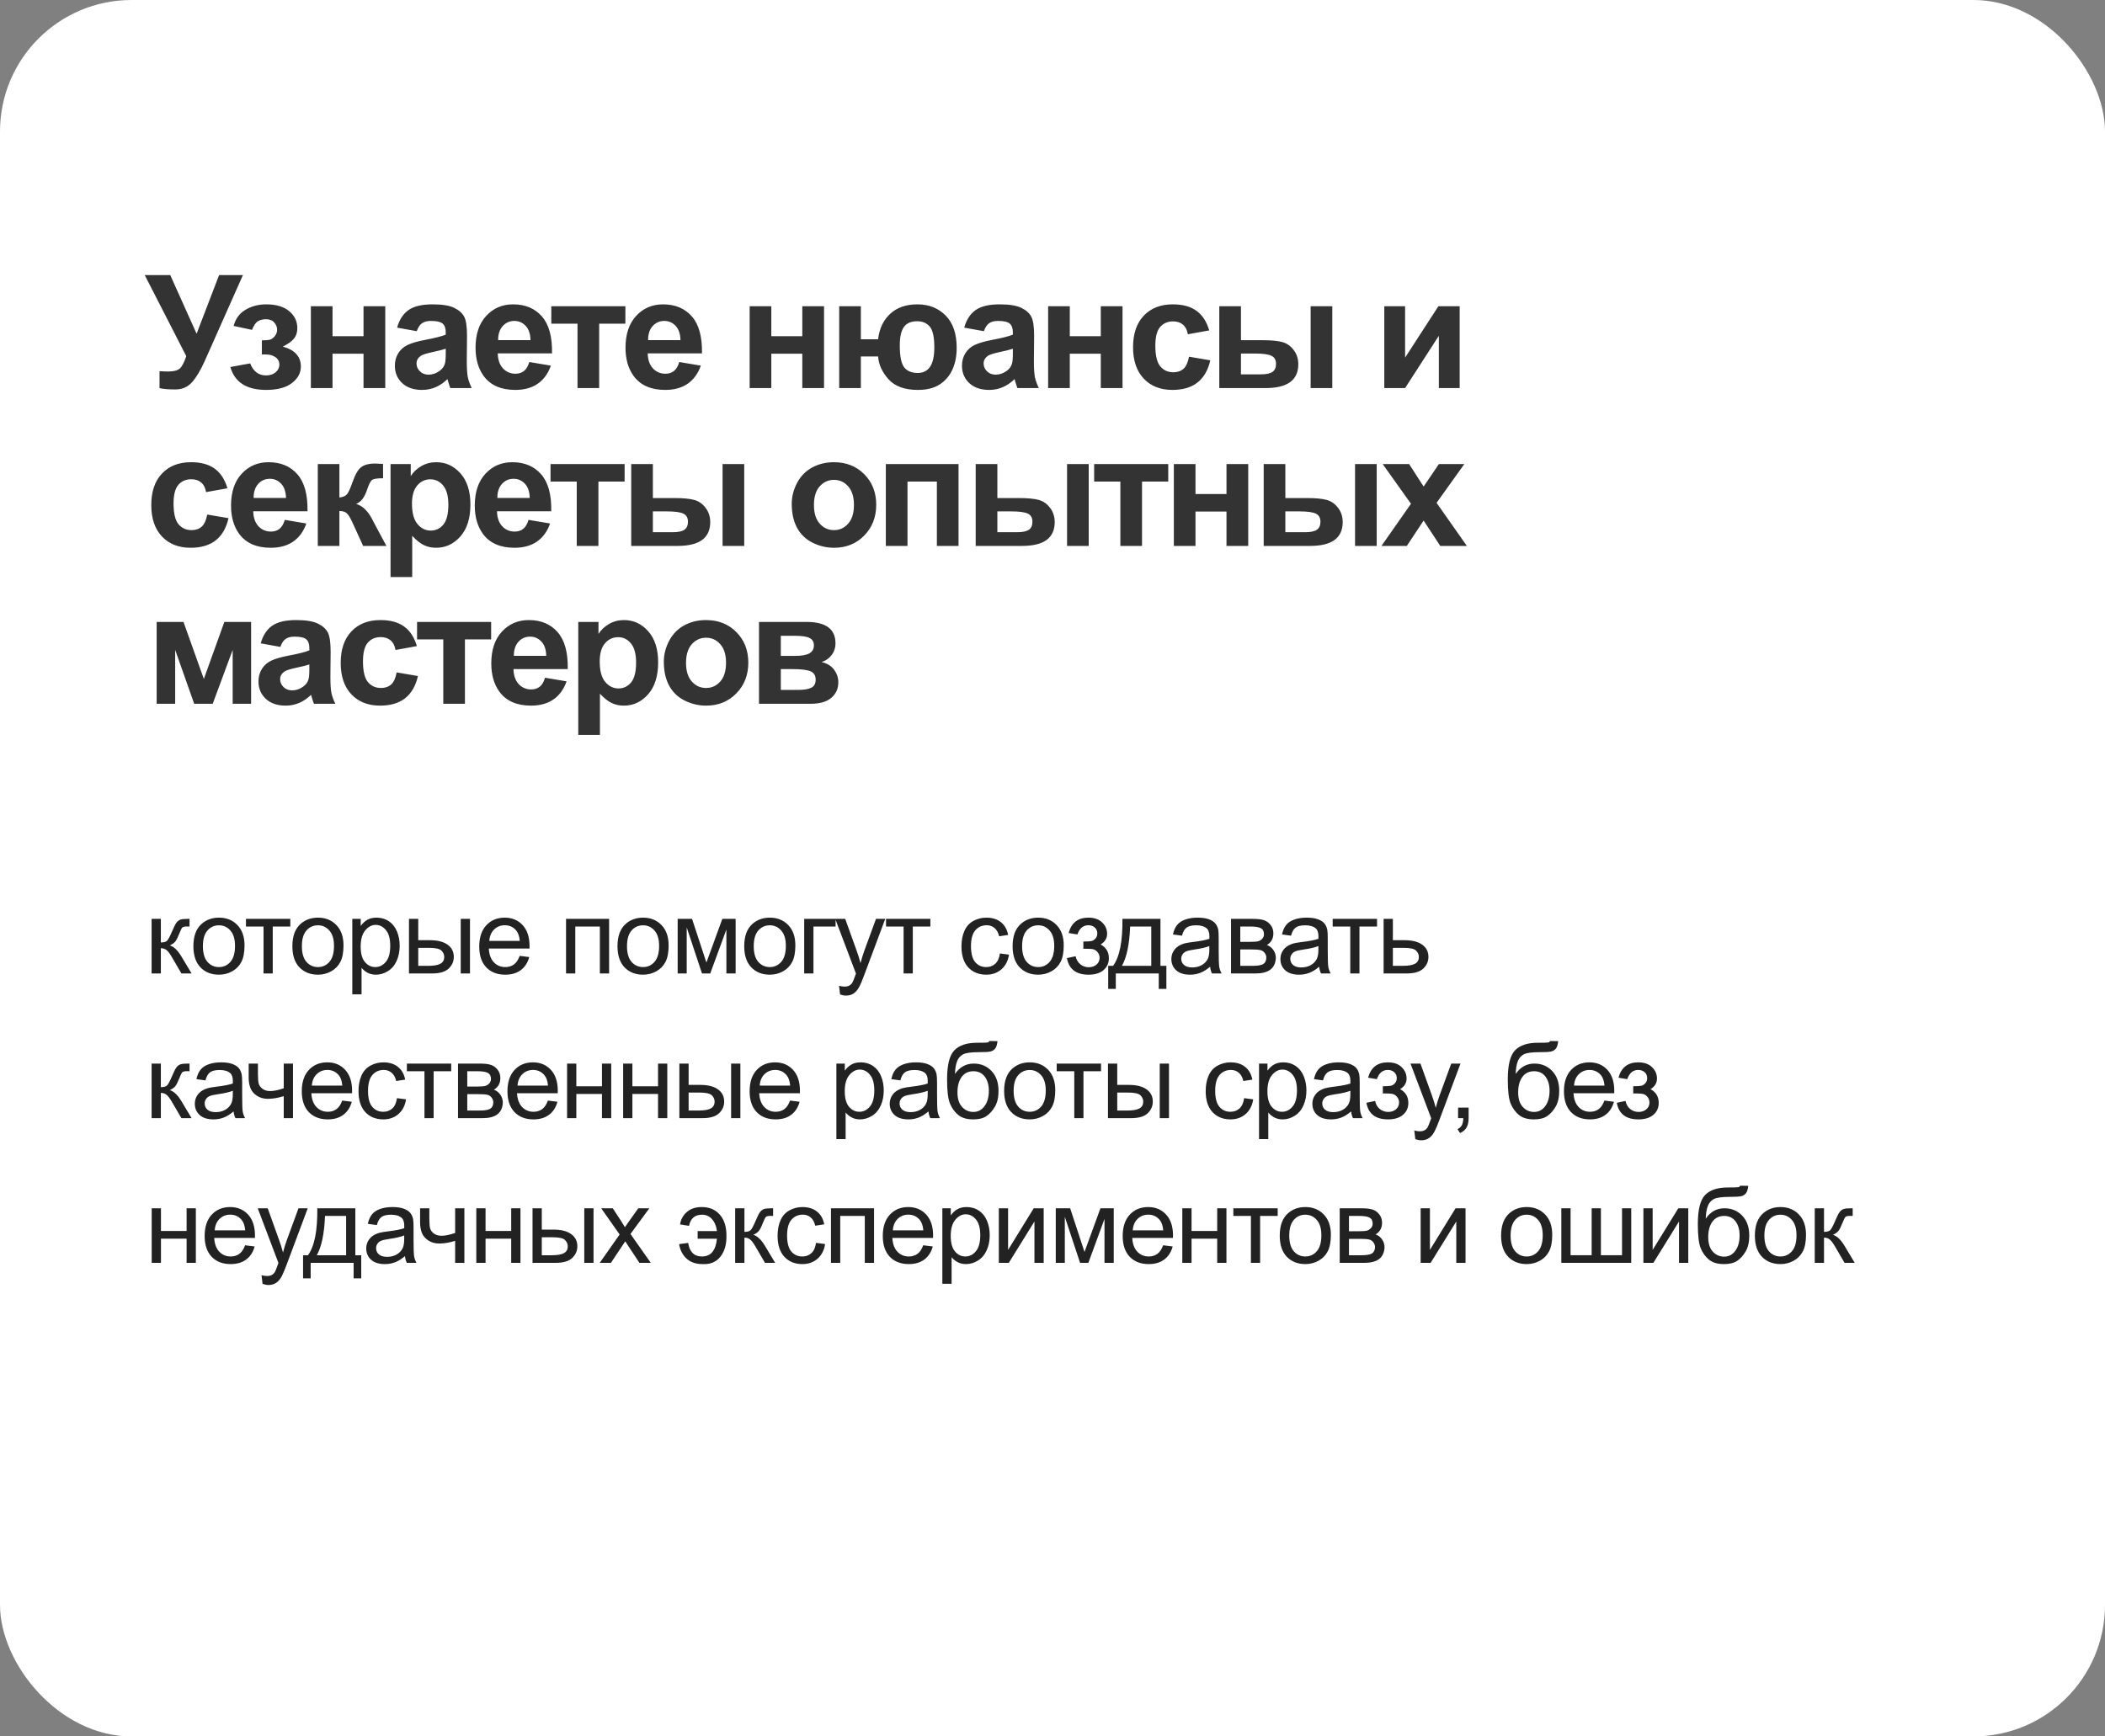 <?xml version="1.0" encoding="UTF-8"?> <svg xmlns="http://www.w3.org/2000/svg" width="320" height="264" viewBox="0 0 320 264" fill="none"><rect x="0" y="0" width="320" height="264" fill="#808080" stroke="none"/> <rect width="320" height="264" rx="20" fill="white"></rect> <path d="M22 41.82H25.879L29.887 50.738L33.309 41.82H36.93L31.129 54.875C30.496 56.289 29.852 57.367 29.195 58.109C28.539 58.844 27.691 59.211 26.652 59.211C25.629 59.211 24.828 59.145 24.25 59.012V56.434C24.742 56.465 25.188 56.48 25.586 56.48C26.391 56.48 26.965 56.336 27.309 56.047C27.66 55.75 27.996 55.117 28.316 54.148L22 41.82ZM39.809 53.891V51.746C40.379 51.746 40.793 51.711 41.051 51.641C41.309 51.562 41.551 51.383 41.777 51.102C42.012 50.812 42.129 50.484 42.129 50.117C42.129 49.727 41.984 49.367 41.695 49.039C41.414 48.703 40.988 48.535 40.418 48.535C39.98 48.535 39.59 48.629 39.246 48.816C38.902 49.004 38.59 49.449 38.309 50.152L35.52 49.555C35.801 48.461 36.402 47.641 37.324 47.094C38.246 46.547 39.297 46.273 40.477 46.273C41.977 46.273 43.137 46.617 43.957 47.305C44.785 47.992 45.199 48.855 45.199 49.895C45.199 50.543 45.02 51.082 44.66 51.512C44.309 51.934 43.75 52.328 42.984 52.695C43.906 52.945 44.594 53.324 45.047 53.832C45.508 54.34 45.738 54.973 45.738 55.73C45.738 56.699 45.285 57.535 44.379 58.238C43.473 58.934 42.168 59.281 40.465 59.281C37.496 59.281 35.68 58.121 35.016 55.801L38.027 55.25C38.512 56.469 39.312 57.078 40.43 57.078C41.047 57.078 41.539 56.918 41.906 56.598C42.281 56.27 42.469 55.887 42.469 55.449C42.469 54.965 42.273 54.586 41.883 54.312C41.5 54.031 40.996 53.891 40.371 53.891H39.809ZM47.258 46.555H50.551V51.113H55.262V46.555H58.566V59H55.262V53.773H50.551V59H47.258V46.555ZM63.355 50.352L60.367 49.812C60.703 48.609 61.281 47.719 62.102 47.141C62.922 46.562 64.141 46.273 65.758 46.273C67.227 46.273 68.32 46.449 69.039 46.801C69.758 47.145 70.262 47.586 70.551 48.125C70.848 48.656 70.996 49.637 70.996 51.066L70.961 54.91C70.961 56.004 71.012 56.812 71.113 57.336C71.223 57.852 71.422 58.406 71.711 59H68.453C68.367 58.781 68.262 58.457 68.137 58.027C68.082 57.832 68.043 57.703 68.019 57.641C67.457 58.188 66.856 58.598 66.215 58.871C65.574 59.145 64.891 59.281 64.164 59.281C62.883 59.281 61.871 58.934 61.129 58.238C60.395 57.543 60.027 56.664 60.027 55.602C60.027 54.898 60.195 54.273 60.531 53.727C60.867 53.172 61.336 52.75 61.938 52.461C62.547 52.164 63.422 51.906 64.562 51.688C66.102 51.398 67.168 51.129 67.762 50.879V50.551C67.762 49.918 67.606 49.469 67.293 49.203C66.981 48.93 66.391 48.793 65.523 48.793C64.938 48.793 64.481 48.91 64.152 49.145C63.824 49.371 63.559 49.773 63.355 50.352ZM67.762 53.023C67.34 53.164 66.672 53.332 65.758 53.527C64.844 53.723 64.246 53.914 63.965 54.102C63.535 54.406 63.32 54.793 63.32 55.262C63.32 55.723 63.492 56.121 63.836 56.457C64.18 56.793 64.617 56.961 65.148 56.961C65.742 56.961 66.309 56.766 66.848 56.375C67.246 56.078 67.508 55.715 67.633 55.285C67.719 55.004 67.762 54.469 67.762 53.68V53.023ZM80.461 55.039L83.742 55.59C83.32 56.793 82.652 57.711 81.738 58.344C80.832 58.969 79.695 59.281 78.328 59.281C76.164 59.281 74.562 58.574 73.523 57.16C72.703 56.027 72.293 54.598 72.293 52.871C72.293 50.809 72.832 49.195 73.91 48.031C74.988 46.859 76.352 46.273 78 46.273C79.852 46.273 81.312 46.887 82.383 48.113C83.453 49.332 83.965 51.203 83.918 53.727H75.668C75.691 54.703 75.957 55.465 76.465 56.012C76.973 56.551 77.606 56.82 78.363 56.82C78.879 56.82 79.312 56.68 79.664 56.398C80.016 56.117 80.281 55.664 80.461 55.039ZM80.648 51.711C80.625 50.758 80.379 50.035 79.91 49.543C79.441 49.043 78.871 48.793 78.199 48.793C77.481 48.793 76.887 49.055 76.418 49.578C75.949 50.102 75.719 50.812 75.727 51.711H80.648ZM83.809 46.555H95.07V49.215H91.086V59H87.793V49.215H83.809V46.555ZM103.258 55.039L106.539 55.59C106.117 56.793 105.449 57.711 104.535 58.344C103.629 58.969 102.492 59.281 101.125 59.281C98.961 59.281 97.359 58.574 96.32 57.16C95.5 56.027 95.09 54.598 95.09 52.871C95.09 50.809 95.629 49.195 96.707 48.031C97.785 46.859 99.148 46.273 100.797 46.273C102.648 46.273 104.109 46.887 105.18 48.113C106.25 49.332 106.762 51.203 106.715 53.727H98.465C98.488 54.703 98.754 55.465 99.262 56.012C99.769 56.551 100.402 56.82 101.16 56.82C101.676 56.82 102.109 56.68 102.461 56.398C102.812 56.117 103.078 55.664 103.258 55.039ZM103.445 51.711C103.422 50.758 103.176 50.035 102.707 49.543C102.238 49.043 101.668 48.793 100.996 48.793C100.277 48.793 99.684 49.055 99.215 49.578C98.746 50.102 98.516 50.812 98.523 51.711H103.445ZM113.961 46.555H117.254V51.113H121.965V46.555H125.27V59H121.965V53.773H117.254V59H113.961V46.555ZM127.574 46.555H130.867V51.582H133.492C133.664 49.988 134.266 48.707 135.297 47.738C136.336 46.762 137.723 46.273 139.457 46.273C141.207 46.273 142.641 46.84 143.758 47.973C144.875 49.105 145.434 50.738 145.434 52.871C145.434 54.121 145.223 55.215 144.801 56.152C144.387 57.09 143.75 57.848 142.891 58.426C142.031 58.996 140.91 59.281 139.527 59.281C137.535 59.281 136.051 58.742 135.074 57.664C134.098 56.578 133.57 55.422 133.492 54.195H130.867V59H127.574V46.555ZM139.41 48.84C138.496 48.84 137.828 49.133 137.406 49.719C136.992 50.305 136.785 51.238 136.785 52.52C136.785 54.16 137.008 55.27 137.453 55.848C137.906 56.418 138.59 56.703 139.504 56.703C140.348 56.703 140.98 56.383 141.402 55.742C141.824 55.094 142.035 54.125 142.035 52.836C142.035 51.258 141.805 50.199 141.344 49.66C140.891 49.113 140.246 48.84 139.41 48.84ZM149.566 50.352L146.578 49.812C146.914 48.609 147.492 47.719 148.312 47.141C149.133 46.562 150.352 46.273 151.969 46.273C153.438 46.273 154.531 46.449 155.25 46.801C155.969 47.145 156.473 47.586 156.762 48.125C157.059 48.656 157.207 49.637 157.207 51.066L157.172 54.91C157.172 56.004 157.223 56.812 157.324 57.336C157.434 57.852 157.633 58.406 157.922 59H154.664C154.578 58.781 154.473 58.457 154.348 58.027C154.293 57.832 154.254 57.703 154.23 57.641C153.668 58.188 153.066 58.598 152.426 58.871C151.785 59.145 151.102 59.281 150.375 59.281C149.094 59.281 148.082 58.934 147.34 58.238C146.605 57.543 146.238 56.664 146.238 55.602C146.238 54.898 146.406 54.273 146.742 53.727C147.078 53.172 147.547 52.75 148.148 52.461C148.758 52.164 149.633 51.906 150.773 51.688C152.312 51.398 153.379 51.129 153.973 50.879V50.551C153.973 49.918 153.816 49.469 153.504 49.203C153.191 48.93 152.602 48.793 151.734 48.793C151.148 48.793 150.691 48.91 150.363 49.145C150.035 49.371 149.77 49.773 149.566 50.352ZM153.973 53.023C153.551 53.164 152.883 53.332 151.969 53.527C151.055 53.723 150.457 53.914 150.176 54.102C149.746 54.406 149.531 54.793 149.531 55.262C149.531 55.723 149.703 56.121 150.047 56.457C150.391 56.793 150.828 56.961 151.359 56.961C151.953 56.961 152.52 56.766 153.059 56.375C153.457 56.078 153.719 55.715 153.844 55.285C153.93 55.004 153.973 54.469 153.973 53.68V53.023ZM159.336 46.555H162.629V51.113H167.34V46.555H170.645V59H167.34V53.773H162.629V59H159.336V46.555ZM183.824 50.234L180.578 50.82C180.469 50.172 180.219 49.684 179.828 49.355C179.445 49.027 178.945 48.863 178.328 48.863C177.508 48.863 176.852 49.148 176.359 49.719C175.875 50.281 175.633 51.227 175.633 52.555C175.633 54.031 175.879 55.074 176.371 55.684C176.871 56.293 177.539 56.598 178.375 56.598C179 56.598 179.512 56.422 179.91 56.07C180.309 55.711 180.59 55.098 180.754 54.23L183.988 54.781C183.652 56.266 183.008 57.387 182.055 58.145C181.102 58.902 179.824 59.281 178.223 59.281C176.402 59.281 174.949 58.707 173.863 57.559C172.785 56.41 172.246 54.82 172.246 52.789C172.246 50.734 172.789 49.137 173.875 47.996C174.961 46.848 176.43 46.273 178.281 46.273C179.797 46.273 181 46.602 181.891 47.258C182.789 47.906 183.434 48.898 183.824 50.234ZM185.355 46.555H188.648V51.723H191.953C193.25 51.723 194.238 51.816 194.918 52.004C195.605 52.184 196.184 52.582 196.652 53.199C197.129 53.816 197.367 54.543 197.367 55.379C197.367 56.582 196.953 57.488 196.125 58.098C195.297 58.699 194.055 59 192.398 59H185.355V46.555ZM188.648 56.914H191.707C192.504 56.914 193.082 56.789 193.441 56.539C193.801 56.289 193.98 55.883 193.98 55.32C193.98 54.719 193.746 54.309 193.277 54.09C192.816 53.863 191.984 53.75 190.781 53.75H188.648V56.914ZM199.242 46.555H202.535V59H199.242V46.555ZM210.438 46.555H213.602V54.371L218.664 46.555H221.898V59H218.734V51.043L213.602 59H210.438V46.555ZM34.574 74.234L31.328 74.82C31.219 74.172 30.969 73.684 30.578 73.356C30.195 73.027 29.695 72.863 29.078 72.863C28.258 72.863 27.602 73.148 27.109 73.719C26.625 74.281 26.383 75.227 26.383 76.555C26.383 78.031 26.629 79.074 27.121 79.684C27.621 80.293 28.289 80.598 29.125 80.598C29.75 80.598 30.262 80.422 30.66 80.07C31.059 79.711 31.34 79.098 31.504 78.231L34.738 78.781C34.402 80.266 33.758 81.387 32.805 82.144C31.852 82.902 30.574 83.281 28.973 83.281C27.152 83.281 25.699 82.707 24.613 81.559C23.535 80.41 22.996 78.82 22.996 76.789C22.996 74.734 23.539 73.137 24.625 71.996C25.711 70.848 27.18 70.273 29.031 70.273C30.547 70.273 31.75 70.602 32.641 71.258C33.539 71.906 34.184 72.898 34.574 74.234ZM43.289 79.039L46.57 79.59C46.148 80.793 45.48 81.711 44.566 82.344C43.66 82.969 42.523 83.281 41.156 83.281C38.992 83.281 37.391 82.574 36.352 81.16C35.531 80.027 35.121 78.598 35.121 76.871C35.121 74.809 35.66 73.195 36.738 72.031C37.816 70.859 39.18 70.273 40.828 70.273C42.68 70.273 44.141 70.887 45.211 72.113C46.281 73.332 46.793 75.203 46.746 77.727H38.496C38.52 78.703 38.785 79.465 39.293 80.012C39.801 80.551 40.434 80.82 41.191 80.82C41.707 80.82 42.141 80.68 42.492 80.398C42.844 80.117 43.109 79.664 43.289 79.039ZM43.477 75.711C43.453 74.758 43.207 74.035 42.738 73.543C42.27 73.043 41.699 72.793 41.027 72.793C40.309 72.793 39.715 73.055 39.246 73.578C38.777 74.102 38.547 74.812 38.555 75.711H43.477ZM48.312 70.555H51.594V75.641C52.141 75.578 52.527 75.41 52.754 75.137C52.98 74.863 53.254 74.266 53.574 73.344C53.996 72.117 54.457 71.332 54.957 70.988C55.457 70.644 56.113 70.473 56.926 70.473C57.176 70.473 57.609 70.492 58.227 70.531L58.238 72.711C57.371 72.711 56.816 72.793 56.574 72.957C56.332 73.129 56.07 73.641 55.789 74.492C55.406 75.641 54.855 76.348 54.137 76.613C55.176 76.902 56.055 77.805 56.773 79.32C56.812 79.398 56.855 79.481 56.902 79.566L58.742 83H55.203L53.562 79.402C53.227 78.676 52.934 78.211 52.684 78.008C52.441 77.797 52.078 77.691 51.594 77.691V83H48.312V70.555ZM59.371 70.555H62.441V72.383C62.84 71.758 63.379 71.25 64.059 70.859C64.738 70.469 65.492 70.273 66.32 70.273C67.766 70.273 68.992 70.84 70 71.973C71.008 73.106 71.512 74.684 71.512 76.707C71.512 78.785 71.004 80.402 69.988 81.559C68.973 82.707 67.742 83.281 66.297 83.281C65.609 83.281 64.984 83.144 64.422 82.871C63.867 82.598 63.281 82.129 62.664 81.465V87.734H59.371V70.555ZM62.629 76.566C62.629 77.965 62.906 79 63.461 79.672C64.016 80.336 64.691 80.668 65.488 80.668C66.254 80.668 66.891 80.363 67.398 79.754C67.906 79.137 68.16 78.129 68.16 76.731C68.16 75.426 67.898 74.457 67.375 73.824C66.852 73.191 66.203 72.875 65.43 72.875C64.625 72.875 63.957 73.188 63.426 73.812C62.895 74.43 62.629 75.348 62.629 76.566ZM80.344 79.039L83.625 79.59C83.203 80.793 82.535 81.711 81.621 82.344C80.715 82.969 79.578 83.281 78.211 83.281C76.047 83.281 74.445 82.574 73.406 81.16C72.586 80.027 72.176 78.598 72.176 76.871C72.176 74.809 72.715 73.195 73.793 72.031C74.871 70.859 76.234 70.273 77.883 70.273C79.734 70.273 81.195 70.887 82.266 72.113C83.336 73.332 83.848 75.203 83.801 77.727H75.551C75.574 78.703 75.84 79.465 76.348 80.012C76.856 80.551 77.488 80.82 78.246 80.82C78.762 80.82 79.195 80.68 79.547 80.398C79.898 80.117 80.164 79.664 80.344 79.039ZM80.531 75.711C80.508 74.758 80.262 74.035 79.793 73.543C79.324 73.043 78.754 72.793 78.082 72.793C77.363 72.793 76.769 73.055 76.301 73.578C75.832 74.102 75.602 74.812 75.609 75.711H80.531ZM83.691 70.555H94.953V73.215H90.969V83H87.676V73.215H83.691V70.555ZM95.957 70.555H99.25V75.723H102.555C103.852 75.723 104.84 75.816 105.52 76.004C106.207 76.184 106.785 76.582 107.254 77.199C107.73 77.816 107.969 78.543 107.969 79.379C107.969 80.582 107.555 81.488 106.727 82.098C105.898 82.699 104.656 83 103 83H95.957V70.555ZM99.25 80.914H102.309C103.105 80.914 103.684 80.789 104.043 80.539C104.402 80.289 104.582 79.883 104.582 79.32C104.582 78.719 104.348 78.309 103.879 78.09C103.418 77.863 102.586 77.75 101.383 77.75H99.25V80.914ZM109.844 70.555H113.137V83H109.844V70.555ZM120.359 76.602C120.359 75.508 120.629 74.449 121.168 73.426C121.707 72.402 122.469 71.621 123.453 71.082C124.445 70.543 125.551 70.273 126.77 70.273C128.652 70.273 130.195 70.887 131.398 72.113C132.602 73.332 133.203 74.875 133.203 76.742C133.203 78.625 132.594 80.188 131.375 81.43C130.164 82.664 128.637 83.281 126.793 83.281C125.652 83.281 124.562 83.023 123.523 82.508C122.492 81.992 121.707 81.238 121.168 80.246C120.629 79.246 120.359 78.031 120.359 76.602ZM123.734 76.777C123.734 78.012 124.027 78.957 124.613 79.613C125.199 80.269 125.922 80.598 126.781 80.598C127.641 80.598 128.359 80.269 128.938 79.613C129.523 78.957 129.816 78.004 129.816 76.754C129.816 75.535 129.523 74.598 128.938 73.941C128.359 73.285 127.641 72.957 126.781 72.957C125.922 72.957 125.199 73.285 124.613 73.941C124.027 74.598 123.734 75.543 123.734 76.777ZM134.664 70.555H145.715V83H142.422V73.215H137.957V83H134.664V70.555ZM148.324 70.555H151.617V75.723H154.922C156.219 75.723 157.207 75.816 157.887 76.004C158.574 76.184 159.152 76.582 159.621 77.199C160.098 77.816 160.336 78.543 160.336 79.379C160.336 80.582 159.922 81.488 159.094 82.098C158.266 82.699 157.023 83 155.367 83H148.324V70.555ZM151.617 80.914H154.676C155.473 80.914 156.051 80.789 156.41 80.539C156.77 80.289 156.949 79.883 156.949 79.32C156.949 78.719 156.715 78.309 156.246 78.09C155.785 77.863 154.953 77.75 153.75 77.75H151.617V80.914ZM162.211 70.555H165.504V83H162.211V70.555ZM166.332 70.555H177.594V73.215H173.609V83H170.316V73.215H166.332V70.555ZM178.445 70.555H181.738V75.113H186.449V70.555H189.754V83H186.449V77.773H181.738V83H178.445V70.555ZM192.105 70.555H195.398V75.723H198.703C200 75.723 200.988 75.816 201.668 76.004C202.355 76.184 202.934 76.582 203.402 77.199C203.879 77.816 204.117 78.543 204.117 79.379C204.117 80.582 203.703 81.488 202.875 82.098C202.047 82.699 200.805 83 199.148 83H192.105V70.555ZM195.398 80.914H198.457C199.254 80.914 199.832 80.789 200.191 80.539C200.551 80.289 200.73 79.883 200.73 79.32C200.73 78.719 200.496 78.309 200.027 78.09C199.566 77.863 198.734 77.75 197.531 77.75H195.398V80.914ZM205.992 70.555H209.285V83H205.992V70.555ZM210.008 83L214.496 76.59L210.195 70.555H214.215L216.418 73.977L218.738 70.555H222.605L218.387 76.449L222.992 83H218.949L216.418 79.144L213.863 83H210.008ZM23.816 94.555H27.895L30.988 103.227L34.105 94.555H38.172V107H35.371V98.809L32.336 107H29.523L26.629 98.809V107H23.816V94.555ZM42.621 98.352L39.633 97.812C39.969 96.609 40.547 95.719 41.367 95.141C42.188 94.562 43.406 94.273 45.023 94.273C46.492 94.273 47.586 94.449 48.305 94.801C49.023 95.144 49.527 95.586 49.816 96.125C50.113 96.656 50.262 97.637 50.262 99.066L50.227 102.91C50.227 104.004 50.277 104.812 50.379 105.336C50.488 105.852 50.688 106.406 50.977 107H47.719C47.633 106.781 47.527 106.457 47.402 106.027C47.348 105.832 47.309 105.703 47.285 105.641C46.723 106.188 46.121 106.598 45.48 106.871C44.84 107.145 44.156 107.281 43.43 107.281C42.148 107.281 41.137 106.934 40.395 106.238C39.66 105.543 39.293 104.664 39.293 103.602C39.293 102.898 39.461 102.273 39.797 101.727C40.133 101.172 40.602 100.75 41.203 100.461C41.812 100.164 42.688 99.906 43.828 99.688C45.367 99.398 46.434 99.129 47.027 98.879V98.551C47.027 97.918 46.871 97.469 46.559 97.203C46.246 96.93 45.656 96.793 44.789 96.793C44.203 96.793 43.746 96.91 43.418 97.144C43.09 97.371 42.824 97.773 42.621 98.352ZM47.027 101.023C46.605 101.164 45.938 101.332 45.023 101.527C44.109 101.723 43.512 101.914 43.23 102.102C42.801 102.406 42.586 102.793 42.586 103.262C42.586 103.723 42.758 104.121 43.102 104.457C43.445 104.793 43.883 104.961 44.414 104.961C45.008 104.961 45.574 104.766 46.113 104.375C46.512 104.078 46.773 103.715 46.898 103.285C46.984 103.004 47.027 102.469 47.027 101.68V101.023ZM63.371 98.234L60.125 98.82C60.016 98.172 59.766 97.684 59.375 97.356C58.992 97.027 58.492 96.863 57.875 96.863C57.055 96.863 56.398 97.148 55.906 97.719C55.422 98.281 55.18 99.227 55.18 100.555C55.18 102.031 55.426 103.074 55.918 103.684C56.418 104.293 57.086 104.598 57.922 104.598C58.547 104.598 59.059 104.422 59.457 104.07C59.855 103.711 60.137 103.098 60.301 102.23L63.535 102.781C63.199 104.266 62.555 105.387 61.602 106.145C60.648 106.902 59.371 107.281 57.77 107.281C55.949 107.281 54.496 106.707 53.41 105.559C52.332 104.41 51.793 102.82 51.793 100.789C51.793 98.734 52.336 97.137 53.422 95.996C54.508 94.848 55.977 94.273 57.828 94.273C59.344 94.273 60.547 94.602 61.438 95.258C62.336 95.906 62.98 96.898 63.371 98.234ZM63.402 94.555H74.664V97.215H70.68V107H67.387V97.215H63.402V94.555ZM82.852 103.039L86.133 103.59C85.711 104.793 85.043 105.711 84.129 106.344C83.223 106.969 82.086 107.281 80.719 107.281C78.555 107.281 76.953 106.574 75.914 105.16C75.094 104.027 74.684 102.598 74.684 100.871C74.684 98.809 75.223 97.195 76.301 96.031C77.379 94.859 78.742 94.273 80.391 94.273C82.242 94.273 83.703 94.887 84.773 96.113C85.844 97.332 86.356 99.203 86.309 101.727H78.059C78.082 102.703 78.348 103.465 78.856 104.012C79.363 104.551 79.996 104.82 80.754 104.82C81.269 104.82 81.703 104.68 82.055 104.398C82.406 104.117 82.672 103.664 82.852 103.039ZM83.039 99.711C83.016 98.758 82.769 98.035 82.301 97.543C81.832 97.043 81.262 96.793 80.59 96.793C79.871 96.793 79.277 97.055 78.809 97.578C78.34 98.102 78.109 98.812 78.117 99.711H83.039ZM87.91 94.555H90.981V96.383C91.379 95.758 91.918 95.25 92.598 94.859C93.277 94.469 94.031 94.273 94.859 94.273C96.305 94.273 97.531 94.84 98.539 95.973C99.547 97.106 100.051 98.684 100.051 100.707C100.051 102.785 99.543 104.402 98.527 105.559C97.512 106.707 96.281 107.281 94.836 107.281C94.148 107.281 93.523 107.145 92.961 106.871C92.406 106.598 91.82 106.129 91.203 105.465V111.734H87.91V94.555ZM91.168 100.566C91.168 101.965 91.445 103 92 103.672C92.555 104.336 93.231 104.668 94.027 104.668C94.793 104.668 95.43 104.363 95.938 103.754C96.445 103.137 96.699 102.129 96.699 100.73C96.699 99.426 96.438 98.457 95.914 97.824C95.391 97.191 94.742 96.875 93.969 96.875C93.164 96.875 92.496 97.188 91.965 97.812C91.434 98.43 91.168 99.348 91.168 100.566ZM100.914 100.602C100.914 99.508 101.184 98.449 101.723 97.426C102.262 96.402 103.023 95.621 104.008 95.082C105 94.543 106.105 94.273 107.324 94.273C109.207 94.273 110.75 94.887 111.953 96.113C113.156 97.332 113.758 98.875 113.758 100.742C113.758 102.625 113.148 104.188 111.93 105.43C110.719 106.664 109.191 107.281 107.348 107.281C106.207 107.281 105.117 107.023 104.078 106.508C103.047 105.992 102.262 105.238 101.723 104.246C101.184 103.246 100.914 102.031 100.914 100.602ZM104.289 100.777C104.289 102.012 104.582 102.957 105.168 103.613C105.754 104.27 106.477 104.598 107.336 104.598C108.195 104.598 108.914 104.27 109.492 103.613C110.078 102.957 110.371 102.004 110.371 100.754C110.371 99.535 110.078 98.598 109.492 97.941C108.914 97.285 108.195 96.957 107.336 96.957C106.477 96.957 105.754 97.285 105.168 97.941C104.582 98.598 104.289 99.543 104.289 100.777ZM115.383 94.555H122.59C124.066 94.555 125.172 94.824 125.906 95.363C126.641 95.902 127.008 96.715 127.008 97.801C127.008 98.496 126.805 99.102 126.398 99.617C126 100.133 125.496 100.477 124.887 100.648C125.746 100.859 126.387 101.254 126.809 101.832C127.23 102.41 127.441 103.043 127.441 103.73C127.441 104.699 127.086 105.488 126.375 106.098C125.664 106.699 124.613 107 123.223 107H115.383V94.555ZM118.699 99.723H120.82C121.844 99.723 122.582 99.594 123.035 99.336C123.496 99.078 123.727 98.672 123.727 98.117C123.727 97.594 123.512 97.223 123.082 97.004C122.66 96.777 121.906 96.664 120.82 96.664H118.699V99.723ZM118.699 104.891H121.301C122.238 104.891 122.922 104.777 123.352 104.551C123.781 104.324 123.996 103.918 123.996 103.332C123.996 102.723 123.75 102.305 123.258 102.078C122.766 101.844 121.809 101.727 120.387 101.727H118.699V104.891Z" fill="#333333"></path> <path d="M23.047 139.703H24.453V143.289C24.901 143.289 25.213 143.203 25.391 143.031C25.573 142.859 25.838 142.359 26.188 141.531C26.463 140.875 26.688 140.443 26.859 140.234C27.031 140.026 27.229 139.885 27.453 139.812C27.677 139.74 28.037 139.703 28.531 139.703H28.812V140.867L28.422 140.859C28.052 140.859 27.815 140.914 27.711 141.023C27.602 141.138 27.435 141.479 27.211 142.047C26.997 142.589 26.802 142.964 26.625 143.172C26.448 143.38 26.174 143.57 25.805 143.742C26.409 143.904 27.003 144.466 27.586 145.43L29.125 148H27.578L26.078 145.43C25.771 144.914 25.503 144.576 25.273 144.414C25.044 144.247 24.771 144.164 24.453 144.164V148H23.047V139.703ZM29.399 143.852C29.399 142.315 29.826 141.177 30.68 140.438C31.393 139.823 32.263 139.516 33.289 139.516C34.43 139.516 35.362 139.891 36.086 140.641C36.81 141.385 37.172 142.417 37.172 143.734C37.172 144.802 37.011 145.643 36.688 146.258C36.37 146.867 35.904 147.341 35.289 147.68C34.68 148.018 34.013 148.188 33.289 148.188C32.128 148.188 31.188 147.815 30.469 147.07C29.756 146.326 29.399 145.253 29.399 143.852ZM30.844 143.852C30.844 144.914 31.076 145.711 31.539 146.242C32.003 146.768 32.586 147.031 33.289 147.031C33.987 147.031 34.568 146.766 35.032 146.234C35.495 145.703 35.727 144.893 35.727 143.805C35.727 142.779 35.492 142.003 35.024 141.477C34.56 140.945 33.982 140.68 33.289 140.68C32.586 140.68 32.003 140.943 31.539 141.469C31.076 141.995 30.844 142.789 30.844 143.852ZM37.391 139.703H44.133V140.867H41.462V148H40.063V140.867H37.391V139.703ZM44.446 143.852C44.446 142.315 44.873 141.177 45.727 140.438C46.441 139.823 47.311 139.516 48.337 139.516C49.477 139.516 50.41 139.891 51.134 140.641C51.858 141.385 52.22 142.417 52.22 143.734C52.22 144.802 52.058 145.643 51.735 146.258C51.418 146.867 50.952 147.341 50.337 147.68C49.727 148.018 49.061 148.188 48.337 148.188C47.175 148.188 46.235 147.815 45.517 147.07C44.803 146.326 44.446 145.253 44.446 143.852ZM45.892 143.852C45.892 144.914 46.123 145.711 46.587 146.242C47.05 146.768 47.634 147.031 48.337 147.031C49.035 147.031 49.615 146.766 50.079 146.234C50.543 145.703 50.774 144.893 50.774 143.805C50.774 142.779 50.54 142.003 50.071 141.477C49.608 140.945 49.03 140.68 48.337 140.68C47.634 140.68 47.05 140.943 46.587 141.469C46.123 141.995 45.892 142.789 45.892 143.852ZM53.556 151.18V139.703H54.837V140.781C55.139 140.359 55.48 140.044 55.861 139.836C56.241 139.622 56.702 139.516 57.243 139.516C57.952 139.516 58.577 139.698 59.118 140.062C59.66 140.427 60.069 140.943 60.345 141.609C60.621 142.271 60.759 142.997 60.759 143.789C60.759 144.638 60.605 145.404 60.298 146.086C59.996 146.763 59.553 147.284 58.97 147.648C58.392 148.008 57.782 148.188 57.142 148.188C56.673 148.188 56.251 148.089 55.876 147.891C55.507 147.693 55.202 147.443 54.962 147.141V151.18H53.556ZM54.829 143.898C54.829 144.966 55.045 145.755 55.478 146.266C55.91 146.776 56.434 147.031 57.048 147.031C57.673 147.031 58.207 146.768 58.65 146.242C59.098 145.711 59.322 144.891 59.322 143.781C59.322 142.724 59.103 141.932 58.665 141.406C58.233 140.88 57.715 140.617 57.111 140.617C56.512 140.617 55.98 140.898 55.517 141.461C55.059 142.018 54.829 142.831 54.829 143.898ZM70.041 139.703H71.447V148H70.041V139.703ZM62.173 139.703H63.58V142.945H65.361C66.522 142.945 67.416 143.172 68.041 143.625C68.671 144.073 68.986 144.693 68.986 145.484C68.986 146.177 68.723 146.771 68.197 147.266C67.676 147.755 66.84 148 65.689 148H62.173V139.703ZM63.58 146.844H65.056C65.947 146.844 66.582 146.734 66.963 146.516C67.343 146.297 67.533 145.956 67.533 145.492C67.533 145.133 67.392 144.812 67.111 144.531C66.83 144.25 66.207 144.109 65.244 144.109H63.58V146.844ZM79.002 145.328L80.455 145.508C80.226 146.357 79.801 147.016 79.182 147.484C78.562 147.953 77.77 148.188 76.807 148.188C75.593 148.188 74.629 147.815 73.916 147.07C73.208 146.32 72.853 145.271 72.853 143.922C72.853 142.526 73.213 141.443 73.932 140.672C74.65 139.901 75.583 139.516 76.728 139.516C77.838 139.516 78.744 139.893 79.447 140.648C80.15 141.404 80.502 142.466 80.502 143.836C80.502 143.919 80.499 144.044 80.494 144.211H74.307C74.359 145.122 74.617 145.82 75.08 146.305C75.543 146.789 76.122 147.031 76.814 147.031C77.33 147.031 77.77 146.896 78.135 146.625C78.499 146.354 78.788 145.922 79.002 145.328ZM74.385 143.055H79.017C78.955 142.357 78.778 141.833 78.486 141.484C78.038 140.943 77.458 140.672 76.744 140.672C76.098 140.672 75.554 140.888 75.111 141.32C74.674 141.753 74.432 142.331 74.385 143.055ZM86.049 139.703H92.596V148H91.19V140.867H87.456V148H86.049V139.703ZM93.87 143.852C93.87 142.315 94.297 141.177 95.151 140.438C95.865 139.823 96.735 139.516 97.761 139.516C98.901 139.516 99.834 139.891 100.558 140.641C101.281 141.385 101.643 142.417 101.643 143.734C101.643 144.802 101.482 145.643 101.159 146.258C100.841 146.867 100.375 147.341 99.761 147.68C99.151 148.018 98.485 148.188 97.761 148.188C96.599 148.188 95.659 147.815 94.94 147.07C94.227 146.326 93.87 145.253 93.87 143.852ZM95.315 143.852C95.315 144.914 95.547 145.711 96.011 146.242C96.474 146.768 97.058 147.031 97.761 147.031C98.459 147.031 99.039 146.766 99.503 146.234C99.966 145.703 100.198 144.893 100.198 143.805C100.198 142.779 99.964 142.003 99.495 141.477C99.031 140.945 98.453 140.68 97.761 140.68C97.058 140.68 96.474 140.943 96.011 141.469C95.547 141.995 95.315 142.789 95.315 143.852ZM103.019 139.703H105.206L107.386 146.344L109.808 139.703H111.831V148H110.425V141.32L107.972 148H106.714L104.394 141V148H103.019V139.703ZM113.136 143.852C113.136 142.315 113.563 141.177 114.418 140.438C115.131 139.823 116.001 139.516 117.027 139.516C118.168 139.516 119.1 139.891 119.824 140.641C120.548 141.385 120.91 142.417 120.91 143.734C120.91 144.802 120.748 145.643 120.425 146.258C120.108 146.867 119.641 147.341 119.027 147.68C118.418 148.018 117.751 148.188 117.027 148.188C115.865 148.188 114.925 147.815 114.207 147.07C113.493 146.326 113.136 145.253 113.136 143.852ZM114.582 143.852C114.582 144.914 114.813 145.711 115.277 146.242C115.74 146.768 116.324 147.031 117.027 147.031C117.725 147.031 118.306 146.766 118.769 146.234C119.233 145.703 119.464 144.893 119.464 143.805C119.464 142.779 119.23 142.003 118.761 141.477C118.298 140.945 117.72 140.68 117.027 140.68C116.324 140.68 115.74 140.943 115.277 141.469C114.813 141.995 114.582 142.789 114.582 143.852ZM122.254 139.703H127.027V140.867H123.66V148H122.254V139.703ZM127.707 151.195L127.551 149.875C127.858 149.958 128.126 150 128.356 150C128.668 150 128.918 149.948 129.106 149.844C129.293 149.74 129.447 149.594 129.567 149.406C129.655 149.266 129.798 148.917 129.996 148.359C130.022 148.281 130.064 148.167 130.121 148.016L126.973 139.703H128.488L130.215 144.508C130.439 145.117 130.639 145.758 130.817 146.43C130.978 145.784 131.171 145.154 131.395 144.539L133.168 139.703H134.574L131.418 148.141C131.08 149.052 130.817 149.68 130.629 150.023C130.379 150.487 130.093 150.826 129.77 151.039C129.447 151.258 129.061 151.367 128.613 151.367C128.343 151.367 128.041 151.31 127.707 151.195ZM134.692 139.703H141.434V140.867H138.762V148H137.364V140.867H134.692V139.703ZM152.005 144.961L153.388 145.141C153.237 146.094 152.849 146.841 152.224 147.383C151.604 147.919 150.841 148.188 149.935 148.188C148.799 148.188 147.885 147.818 147.192 147.078C146.505 146.333 146.161 145.268 146.161 143.883C146.161 142.987 146.31 142.203 146.607 141.531C146.903 140.859 147.354 140.357 147.958 140.023C148.567 139.685 149.229 139.516 149.942 139.516C150.844 139.516 151.581 139.745 152.153 140.203C152.726 140.656 153.094 141.302 153.255 142.141L151.888 142.352C151.758 141.794 151.526 141.375 151.192 141.094C150.864 140.812 150.466 140.672 149.997 140.672C149.289 140.672 148.713 140.927 148.271 141.438C147.828 141.943 147.607 142.745 147.607 143.844C147.607 144.958 147.82 145.768 148.247 146.273C148.674 146.779 149.232 147.031 149.919 147.031C150.471 147.031 150.932 146.862 151.302 146.523C151.672 146.185 151.906 145.664 152.005 144.961ZM153.935 143.852C153.935 142.315 154.362 141.177 155.216 140.438C155.93 139.823 156.8 139.516 157.826 139.516C158.966 139.516 159.899 139.891 160.622 140.641C161.346 141.385 161.708 142.417 161.708 143.734C161.708 144.802 161.547 145.643 161.224 146.258C160.906 146.867 160.44 147.341 159.826 147.68C159.216 148.018 158.55 148.188 157.826 148.188C156.664 148.188 155.724 147.815 155.005 147.07C154.292 146.326 153.935 145.253 153.935 143.852ZM155.38 143.852C155.38 144.914 155.612 145.711 156.076 146.242C156.539 146.768 157.122 147.031 157.826 147.031C158.524 147.031 159.104 146.766 159.568 146.234C160.031 145.703 160.263 144.893 160.263 143.805C160.263 142.779 160.029 142.003 159.56 141.477C159.096 140.945 158.518 140.68 157.826 140.68C157.122 140.68 156.539 140.943 156.076 141.469C155.612 141.995 155.38 142.789 155.38 143.852ZM164.693 144.25V143.148C165.287 143.143 165.691 143.12 165.904 143.078C166.123 143.036 166.329 142.911 166.521 142.703C166.714 142.495 166.81 142.234 166.81 141.922C166.81 141.542 166.683 141.24 166.428 141.016C166.178 140.786 165.852 140.672 165.451 140.672C164.659 140.672 164.105 141.138 163.787 142.07L162.451 141.852C162.868 140.294 163.873 139.516 165.467 139.516C166.352 139.516 167.045 139.758 167.545 140.242C168.05 140.727 168.303 141.305 168.303 141.977C168.303 142.654 167.974 143.193 167.318 143.594C167.735 143.818 168.047 144.104 168.256 144.453C168.464 144.797 168.568 145.206 168.568 145.68C168.568 146.424 168.297 147.029 167.756 147.492C167.214 147.956 166.456 148.188 165.482 148.188C163.592 148.188 162.495 147.346 162.193 145.664L163.513 145.383C163.633 145.914 163.875 146.326 164.24 146.617C164.61 146.909 165.032 147.055 165.506 147.055C165.98 147.055 166.373 146.922 166.685 146.656C167.003 146.385 167.162 146.042 167.162 145.625C167.162 145.302 167.063 145.021 166.865 144.781C166.667 144.542 166.456 144.393 166.232 144.336C166.008 144.273 165.602 144.242 165.013 144.242C164.967 144.242 164.86 144.245 164.693 144.25ZM170.631 139.703H176.412V146.844H177.311V150.352H176.154V148H169.623V150.352H168.467V146.844H169.209C170.199 145.5 170.673 143.12 170.631 139.703ZM171.803 140.867C171.699 143.56 171.282 145.552 170.553 146.844H175.014V140.867H171.803ZM183.959 146.977C183.439 147.419 182.936 147.732 182.452 147.914C181.972 148.096 181.457 148.188 180.905 148.188C179.993 148.188 179.293 147.966 178.803 147.523C178.314 147.076 178.069 146.505 178.069 145.812C178.069 145.406 178.16 145.036 178.342 144.703C178.53 144.365 178.772 144.094 179.069 143.891C179.371 143.688 179.709 143.534 180.084 143.43C180.36 143.357 180.777 143.286 181.334 143.219C182.47 143.083 183.306 142.922 183.842 142.734C183.847 142.542 183.85 142.419 183.85 142.367C183.85 141.794 183.717 141.391 183.452 141.156C183.092 140.839 182.558 140.68 181.85 140.68C181.189 140.68 180.699 140.797 180.381 141.031C180.069 141.26 179.837 141.669 179.686 142.258L178.311 142.07C178.436 141.482 178.642 141.008 178.928 140.648C179.215 140.284 179.629 140.005 180.17 139.812C180.712 139.615 181.34 139.516 182.053 139.516C182.761 139.516 183.337 139.599 183.78 139.766C184.222 139.932 184.548 140.143 184.756 140.398C184.965 140.648 185.11 140.966 185.194 141.352C185.241 141.591 185.264 142.023 185.264 142.648V144.523C185.264 145.831 185.293 146.659 185.35 147.008C185.413 147.352 185.532 147.682 185.709 148H184.241C184.095 147.708 184.001 147.367 183.959 146.977ZM183.842 143.836C183.332 144.044 182.566 144.221 181.545 144.367C180.967 144.451 180.558 144.544 180.319 144.648C180.079 144.753 179.894 144.906 179.764 145.109C179.634 145.307 179.569 145.529 179.569 145.773C179.569 146.148 179.709 146.461 179.991 146.711C180.277 146.961 180.694 147.086 181.241 147.086C181.782 147.086 182.264 146.969 182.686 146.734C183.108 146.495 183.418 146.169 183.616 145.758C183.767 145.44 183.842 144.971 183.842 144.352V143.836ZM187.139 139.703H190.382C191.178 139.703 191.77 139.771 192.155 139.906C192.546 140.036 192.879 140.279 193.155 140.633C193.436 140.987 193.577 141.411 193.577 141.906C193.577 142.302 193.494 142.648 193.327 142.945C193.165 143.237 192.921 143.482 192.592 143.68C192.983 143.81 193.306 144.055 193.561 144.414C193.822 144.768 193.952 145.19 193.952 145.68C193.9 146.466 193.619 147.049 193.108 147.43C192.598 147.81 191.856 148 190.882 148H187.139V139.703ZM188.546 143.195H190.046C190.645 143.195 191.056 143.164 191.28 143.102C191.504 143.039 191.704 142.914 191.882 142.727C192.059 142.534 192.147 142.305 192.147 142.039C192.147 141.602 191.991 141.297 191.678 141.125C191.371 140.953 190.842 140.867 190.092 140.867H188.546V143.195ZM188.546 146.844H190.397C191.194 146.844 191.741 146.753 192.038 146.57C192.335 146.383 192.491 146.062 192.507 145.609C192.507 145.344 192.421 145.099 192.249 144.875C192.077 144.646 191.853 144.503 191.577 144.445C191.301 144.383 190.858 144.352 190.249 144.352H188.546V146.844ZM200.538 146.977C200.017 147.419 199.515 147.732 199.03 147.914C198.551 148.096 198.036 148.188 197.483 148.188C196.572 148.188 195.871 147.966 195.382 147.523C194.892 147.076 194.648 146.505 194.648 145.812C194.648 145.406 194.739 145.036 194.921 144.703C195.108 144.365 195.351 144.094 195.648 143.891C195.95 143.688 196.288 143.534 196.663 143.43C196.939 143.357 197.356 143.286 197.913 143.219C199.049 143.083 199.884 142.922 200.421 142.734C200.426 142.542 200.429 142.419 200.429 142.367C200.429 141.794 200.296 141.391 200.03 141.156C199.671 140.839 199.137 140.68 198.429 140.68C197.767 140.68 197.278 140.797 196.96 141.031C196.648 141.26 196.416 141.669 196.265 142.258L194.89 142.07C195.015 141.482 195.22 141.008 195.507 140.648C195.793 140.284 196.207 140.005 196.749 139.812C197.291 139.615 197.918 139.516 198.632 139.516C199.34 139.516 199.916 139.599 200.358 139.766C200.801 139.932 201.127 140.143 201.335 140.398C201.543 140.648 201.689 140.966 201.773 141.352C201.819 141.591 201.843 142.023 201.843 142.648V144.523C201.843 145.831 201.871 146.659 201.929 147.008C201.991 147.352 202.111 147.682 202.288 148H200.819C200.674 147.708 200.58 147.367 200.538 146.977ZM200.421 143.836C199.911 144.044 199.145 144.221 198.124 144.367C197.546 144.451 197.137 144.544 196.898 144.648C196.658 144.753 196.473 144.906 196.343 145.109C196.213 145.307 196.148 145.529 196.148 145.773C196.148 146.148 196.288 146.461 196.569 146.711C196.856 146.961 197.273 147.086 197.819 147.086C198.361 147.086 198.843 146.969 199.265 146.734C199.687 146.495 199.996 146.169 200.194 145.758C200.345 145.44 200.421 144.971 200.421 144.352V143.836ZM202.593 139.703H209.335V140.867H206.663V148H205.265V140.867H202.593V139.703ZM210.336 139.703H211.742V142.945H213.523C214.685 142.945 215.578 143.172 216.203 143.625C216.833 144.073 217.148 144.693 217.148 145.484C217.148 146.177 216.885 146.771 216.359 147.266C215.838 147.755 215.002 148 213.851 148H210.336V139.703ZM211.742 146.844H213.218C214.109 146.844 214.744 146.734 215.125 146.516C215.505 146.297 215.695 145.956 215.695 145.492C215.695 145.133 215.554 144.812 215.273 144.531C214.992 144.25 214.369 144.109 213.406 144.109H211.742V146.844ZM23.047 161.703H24.453V165.289C24.901 165.289 25.213 165.203 25.391 165.031C25.573 164.859 25.838 164.359 26.188 163.531C26.463 162.875 26.688 162.443 26.859 162.234C27.031 162.026 27.229 161.885 27.453 161.812C27.677 161.74 28.037 161.703 28.531 161.703H28.812V162.867L28.422 162.859C28.052 162.859 27.815 162.914 27.711 163.023C27.602 163.138 27.435 163.479 27.211 164.047C26.997 164.589 26.802 164.964 26.625 165.172C26.448 165.38 26.174 165.57 25.805 165.742C26.409 165.904 27.003 166.466 27.586 167.43L29.125 170H27.578L26.078 167.43C25.771 166.914 25.503 166.576 25.273 166.414C25.044 166.247 24.771 166.164 24.453 166.164V170H23.047V161.703ZM35.508 168.977C34.987 169.419 34.485 169.732 34 169.914C33.521 170.096 33.005 170.188 32.453 170.188C31.542 170.188 30.841 169.966 30.352 169.523C29.862 169.076 29.617 168.505 29.617 167.812C29.617 167.406 29.709 167.036 29.891 166.703C30.078 166.365 30.321 166.094 30.617 165.891C30.92 165.688 31.258 165.534 31.633 165.43C31.909 165.357 32.326 165.286 32.883 165.219C34.019 165.083 34.855 164.922 35.391 164.734C35.396 164.542 35.399 164.419 35.399 164.367C35.399 163.794 35.266 163.391 35 163.156C34.641 162.839 34.107 162.68 33.399 162.68C32.737 162.68 32.248 162.797 31.93 163.031C31.617 163.26 31.386 163.669 31.235 164.258L29.86 164.07C29.985 163.482 30.19 163.008 30.477 162.648C30.763 162.284 31.177 162.005 31.719 161.812C32.261 161.615 32.888 161.516 33.602 161.516C34.31 161.516 34.886 161.599 35.328 161.766C35.771 161.932 36.097 162.143 36.305 162.398C36.513 162.648 36.659 162.966 36.742 163.352C36.789 163.591 36.813 164.023 36.813 164.648V166.523C36.813 167.831 36.842 168.659 36.899 169.008C36.961 169.352 37.081 169.682 37.258 170H35.789C35.644 169.708 35.55 169.367 35.508 168.977ZM35.391 165.836C34.88 166.044 34.115 166.221 33.094 166.367C32.516 166.451 32.107 166.544 31.867 166.648C31.628 166.753 31.443 166.906 31.313 167.109C31.183 167.307 31.117 167.529 31.117 167.773C31.117 168.148 31.258 168.461 31.539 168.711C31.826 168.961 32.242 169.086 32.789 169.086C33.331 169.086 33.813 168.969 34.235 168.734C34.657 168.495 34.967 168.169 35.164 167.758C35.315 167.44 35.391 166.971 35.391 166.352V165.836ZM37.805 161.703H39.212V163.273C39.212 163.951 39.251 164.443 39.329 164.75C39.412 165.052 39.607 165.318 39.915 165.547C40.222 165.771 40.607 165.883 41.071 165.883C41.602 165.883 42.29 165.742 43.133 165.461V161.703H44.54V170H43.133V166.656C42.269 166.927 41.462 167.062 40.712 167.062C40.081 167.062 39.524 166.904 39.04 166.586C38.56 166.263 38.235 165.87 38.063 165.406C37.891 164.943 37.805 164.432 37.805 163.875V161.703ZM52.024 167.328L53.477 167.508C53.248 168.357 52.824 169.016 52.204 169.484C51.584 169.953 50.793 170.188 49.829 170.188C48.615 170.188 47.652 169.815 46.938 169.07C46.23 168.32 45.876 167.271 45.876 165.922C45.876 164.526 46.235 163.443 46.954 162.672C47.673 161.901 48.605 161.516 49.751 161.516C50.86 161.516 51.767 161.893 52.47 162.648C53.173 163.404 53.524 164.466 53.524 165.836C53.524 165.919 53.522 166.044 53.517 166.211H47.329C47.381 167.122 47.639 167.82 48.102 168.305C48.566 168.789 49.144 169.031 49.837 169.031C50.352 169.031 50.793 168.896 51.157 168.625C51.522 168.354 51.811 167.922 52.024 167.328ZM47.407 165.055H52.04C51.977 164.357 51.8 163.833 51.509 163.484C51.061 162.943 50.48 162.672 49.767 162.672C49.121 162.672 48.577 162.888 48.134 163.32C47.696 163.753 47.454 164.331 47.407 165.055ZM60.345 166.961L61.728 167.141C61.577 168.094 61.189 168.841 60.564 169.383C59.944 169.919 59.181 170.188 58.275 170.188C57.139 170.188 56.225 169.818 55.532 169.078C54.845 168.333 54.501 167.268 54.501 165.883C54.501 164.987 54.65 164.203 54.947 163.531C55.243 162.859 55.694 162.357 56.298 162.023C56.907 161.685 57.569 161.516 58.282 161.516C59.184 161.516 59.92 161.745 60.493 162.203C61.066 162.656 61.434 163.302 61.595 164.141L60.228 164.352C60.098 163.794 59.866 163.375 59.532 163.094C59.204 162.812 58.806 162.672 58.337 162.672C57.629 162.672 57.053 162.927 56.611 163.438C56.168 163.943 55.947 164.745 55.947 165.844C55.947 166.958 56.16 167.768 56.587 168.273C57.014 168.779 57.572 169.031 58.259 169.031C58.811 169.031 59.272 168.862 59.642 168.523C60.012 168.185 60.246 167.664 60.345 166.961ZM61.853 161.703H68.595V162.867H65.923V170H64.525V162.867H61.853V161.703ZM69.627 161.703H72.869C73.666 161.703 74.257 161.771 74.642 161.906C75.033 162.036 75.367 162.279 75.642 162.633C75.924 162.987 76.064 163.411 76.064 163.906C76.064 164.302 75.981 164.648 75.814 164.945C75.653 165.237 75.408 165.482 75.08 165.68C75.471 165.81 75.793 166.055 76.049 166.414C76.309 166.768 76.439 167.19 76.439 167.68C76.387 168.466 76.106 169.049 75.596 169.43C75.085 169.81 74.343 170 73.369 170H69.627V161.703ZM71.033 165.195H72.533C73.132 165.195 73.543 165.164 73.767 165.102C73.992 165.039 74.192 164.914 74.369 164.727C74.546 164.534 74.635 164.305 74.635 164.039C74.635 163.602 74.478 163.297 74.166 163.125C73.859 162.953 73.33 162.867 72.58 162.867H71.033V165.195ZM71.033 168.844H72.885C73.682 168.844 74.228 168.753 74.525 168.57C74.822 168.383 74.978 168.062 74.994 167.609C74.994 167.344 74.908 167.099 74.736 166.875C74.564 166.646 74.34 166.503 74.064 166.445C73.788 166.383 73.346 166.352 72.736 166.352H71.033V168.844ZM83.291 167.328L84.744 167.508C84.515 168.357 84.091 169.016 83.471 169.484C82.851 169.953 82.059 170.188 81.096 170.188C79.882 170.188 78.919 169.815 78.205 169.07C77.497 168.32 77.143 167.271 77.143 165.922C77.143 164.526 77.502 163.443 78.221 162.672C78.94 161.901 79.872 161.516 81.018 161.516C82.127 161.516 83.033 161.893 83.737 162.648C84.44 163.404 84.791 164.466 84.791 165.836C84.791 165.919 84.789 166.044 84.783 166.211H78.596C78.648 167.122 78.906 167.82 79.369 168.305C79.833 168.789 80.411 169.031 81.104 169.031C81.619 169.031 82.059 168.896 82.424 168.625C82.789 168.354 83.078 167.922 83.291 167.328ZM78.674 165.055H83.307C83.244 164.357 83.067 163.833 82.776 163.484C82.328 162.943 81.747 162.672 81.033 162.672C80.388 162.672 79.843 162.888 79.401 163.32C78.963 163.753 78.721 164.331 78.674 165.055ZM86.206 161.703H87.612V165.156H91.51V161.703H92.917V170H91.51V166.32H87.612V170H86.206V161.703ZM94.729 161.703H96.136V165.156H100.034V161.703H101.44V170H100.034V166.32H96.136V170H94.729V161.703ZM111.144 161.703H112.55V170H111.144V161.703ZM103.277 161.703H104.683V164.945H106.464C107.626 164.945 108.519 165.172 109.144 165.625C109.774 166.073 110.089 166.693 110.089 167.484C110.089 168.177 109.826 168.771 109.3 169.266C108.779 169.755 107.943 170 106.792 170H103.277V161.703ZM104.683 168.844H106.159C107.05 168.844 107.685 168.734 108.066 168.516C108.446 168.297 108.636 167.956 108.636 167.492C108.636 167.133 108.495 166.812 108.214 166.531C107.933 166.25 107.31 166.109 106.347 166.109H104.683V168.844ZM120.105 167.328L121.558 167.508C121.329 168.357 120.904 169.016 120.285 169.484C119.665 169.953 118.873 170.188 117.91 170.188C116.696 170.188 115.733 169.815 115.019 169.07C114.311 168.32 113.957 167.271 113.957 165.922C113.957 164.526 114.316 163.443 115.035 162.672C115.753 161.901 116.686 161.516 117.832 161.516C118.941 161.516 119.847 161.893 120.55 162.648C121.253 163.404 121.605 164.466 121.605 165.836C121.605 165.919 121.602 166.044 121.597 166.211H115.41C115.462 167.122 115.72 167.82 116.183 168.305C116.647 168.789 117.225 169.031 117.918 169.031C118.433 169.031 118.873 168.896 119.238 168.625C119.602 168.354 119.891 167.922 120.105 167.328ZM115.488 165.055H120.121C120.058 164.357 119.881 163.833 119.589 163.484C119.141 162.943 118.561 162.672 117.847 162.672C117.201 162.672 116.657 162.888 116.214 163.32C115.777 163.753 115.535 164.331 115.488 165.055ZM127.145 173.18V161.703H128.426V162.781C128.728 162.359 129.069 162.044 129.449 161.836C129.83 161.622 130.291 161.516 130.832 161.516C131.541 161.516 132.166 161.698 132.707 162.062C133.249 162.427 133.658 162.943 133.934 163.609C134.21 164.271 134.348 164.997 134.348 165.789C134.348 166.638 134.194 167.404 133.887 168.086C133.585 168.763 133.142 169.284 132.559 169.648C131.981 170.008 131.371 170.188 130.731 170.188C130.262 170.188 129.84 170.089 129.465 169.891C129.095 169.693 128.791 169.443 128.551 169.141V173.18H127.145ZM128.418 165.898C128.418 166.966 128.634 167.755 129.067 168.266C129.499 168.776 130.022 169.031 130.637 169.031C131.262 169.031 131.796 168.768 132.238 168.242C132.686 167.711 132.91 166.891 132.91 165.781C132.91 164.724 132.692 163.932 132.254 163.406C131.822 162.88 131.304 162.617 130.699 162.617C130.1 162.617 129.569 162.898 129.106 163.461C128.647 164.018 128.418 164.831 128.418 165.898ZM141.145 168.977C140.624 169.419 140.122 169.732 139.637 169.914C139.158 170.096 138.642 170.188 138.09 170.188C137.179 170.188 136.478 169.966 135.989 169.523C135.499 169.076 135.254 168.505 135.254 167.812C135.254 167.406 135.346 167.036 135.528 166.703C135.715 166.365 135.957 166.094 136.254 165.891C136.556 165.688 136.895 165.534 137.27 165.43C137.546 165.357 137.963 165.286 138.52 165.219C139.655 165.083 140.491 164.922 141.028 164.734C141.033 164.542 141.036 164.419 141.036 164.367C141.036 163.794 140.903 163.391 140.637 163.156C140.278 162.839 139.744 162.68 139.036 162.68C138.374 162.68 137.885 162.797 137.567 163.031C137.254 163.26 137.023 163.669 136.872 164.258L135.497 164.07C135.622 163.482 135.827 163.008 136.114 162.648C136.4 162.284 136.814 162.005 137.356 161.812C137.898 161.615 138.525 161.516 139.239 161.516C139.947 161.516 140.523 161.599 140.965 161.766C141.408 161.932 141.734 162.143 141.942 162.398C142.15 162.648 142.296 162.966 142.379 163.352C142.426 163.591 142.45 164.023 142.45 164.648V166.523C142.45 167.831 142.478 168.659 142.536 169.008C142.598 169.352 142.718 169.682 142.895 170H141.426C141.28 169.708 141.187 169.367 141.145 168.977ZM141.028 165.836C140.517 166.044 139.752 166.221 138.731 166.367C138.153 166.451 137.744 166.544 137.504 166.648C137.265 166.753 137.08 166.906 136.95 167.109C136.819 167.307 136.754 167.529 136.754 167.773C136.754 168.148 136.895 168.461 137.176 168.711C137.463 168.961 137.879 169.086 138.426 169.086C138.968 169.086 139.45 168.969 139.872 168.734C140.293 168.495 140.603 168.169 140.801 167.758C140.952 167.44 141.028 166.971 141.028 166.352V165.836ZM150.395 158.273L151.637 158.289C151.58 158.846 151.455 159.234 151.262 159.453C151.075 159.672 150.83 159.812 150.528 159.875C150.231 159.938 149.645 159.969 148.77 159.969C147.609 159.969 146.817 160.081 146.395 160.305C145.973 160.529 145.669 160.888 145.481 161.383C145.299 161.872 145.197 162.505 145.177 163.281C145.531 162.755 145.945 162.362 146.419 162.102C146.893 161.836 147.427 161.703 148.02 161.703C149.109 161.703 150.01 162.078 150.723 162.828C151.437 163.573 151.794 164.583 151.794 165.859C151.794 166.828 151.614 167.622 151.255 168.242C150.895 168.862 150.468 169.341 149.973 169.68C149.484 170.018 148.815 170.188 147.966 170.188C146.981 170.188 146.216 169.964 145.669 169.516C145.122 169.062 144.703 168.484 144.411 167.781C144.119 167.078 143.973 165.854 143.973 164.109C143.973 161.917 144.343 160.44 145.083 159.68C145.828 158.919 146.971 158.539 148.512 158.539C149.471 158.539 150.015 158.523 150.145 158.492C150.276 158.461 150.359 158.388 150.395 158.273ZM150.325 165.82C150.325 164.956 150.119 164.247 149.708 163.695C149.302 163.143 148.726 162.867 147.981 162.867C147.205 162.867 146.606 163.159 146.184 163.742C145.762 164.326 145.552 165.104 145.552 166.078C145.552 167.042 145.783 167.779 146.247 168.289C146.716 168.799 147.291 169.055 147.973 169.055C148.671 169.055 149.236 168.76 149.669 168.172C150.106 167.578 150.325 166.794 150.325 165.82ZM152.646 165.852C152.646 164.315 153.073 163.177 153.927 162.438C154.64 161.823 155.51 161.516 156.536 161.516C157.677 161.516 158.609 161.891 159.333 162.641C160.057 163.385 160.419 164.417 160.419 165.734C160.419 166.802 160.258 167.643 159.935 168.258C159.617 168.867 159.151 169.341 158.536 169.68C157.927 170.018 157.26 170.188 156.536 170.188C155.375 170.188 154.435 169.815 153.716 169.07C153.002 168.326 152.646 167.253 152.646 165.852ZM154.091 165.852C154.091 166.914 154.323 167.711 154.786 168.242C155.25 168.768 155.833 169.031 156.536 169.031C157.234 169.031 157.815 168.766 158.278 168.234C158.742 167.703 158.974 166.893 158.974 165.805C158.974 164.779 158.739 164.003 158.271 163.477C157.807 162.945 157.229 162.68 156.536 162.68C155.833 162.68 155.25 162.943 154.786 163.469C154.323 163.995 154.091 164.789 154.091 165.852ZM160.638 161.703H167.38V162.867H164.708V170H163.31V162.867H160.638V161.703ZM176.303 161.703H177.709V170H176.303V161.703ZM168.435 161.703H169.842V164.945H171.623C172.784 164.945 173.678 165.172 174.303 165.625C174.933 166.073 175.248 166.693 175.248 167.484C175.248 168.177 174.985 168.771 174.459 169.266C173.938 169.755 173.102 170 171.951 170H168.435V161.703ZM169.842 168.844H171.318C172.209 168.844 172.844 168.734 173.224 168.516C173.605 168.297 173.795 167.956 173.795 167.492C173.795 167.133 173.654 166.812 173.373 166.531C173.092 166.25 172.469 166.109 171.506 166.109H169.842V168.844ZM189.131 166.961L190.514 167.141C190.363 168.094 189.975 168.841 189.35 169.383C188.73 169.919 187.967 170.188 187.061 170.188C185.926 170.188 185.011 169.818 184.319 169.078C183.631 168.333 183.288 167.268 183.288 165.883C183.288 164.987 183.436 164.203 183.733 163.531C184.03 162.859 184.48 162.357 185.084 162.023C185.694 161.685 186.355 161.516 187.069 161.516C187.97 161.516 188.707 161.745 189.28 162.203C189.853 162.656 190.22 163.302 190.381 164.141L189.014 164.352C188.884 163.794 188.652 163.375 188.319 163.094C187.991 162.812 187.592 162.672 187.123 162.672C186.415 162.672 185.84 162.927 185.397 163.438C184.954 163.943 184.733 164.745 184.733 165.844C184.733 166.958 184.946 167.768 185.373 168.273C185.801 168.779 186.358 169.031 187.045 169.031C187.597 169.031 188.058 168.862 188.428 168.523C188.798 168.185 189.032 167.664 189.131 166.961ZM191.397 173.18V161.703H192.678V162.781C192.981 162.359 193.322 162.044 193.702 161.836C194.082 161.622 194.543 161.516 195.085 161.516C195.793 161.516 196.418 161.698 196.96 162.062C197.501 162.427 197.91 162.943 198.186 163.609C198.462 164.271 198.6 164.997 198.6 165.789C198.6 166.638 198.447 167.404 198.139 168.086C197.837 168.763 197.395 169.284 196.811 169.648C196.233 170.008 195.624 170.188 194.983 170.188C194.514 170.188 194.092 170.089 193.717 169.891C193.348 169.693 193.043 169.443 192.803 169.141V173.18H191.397ZM192.671 165.898C192.671 166.966 192.887 167.755 193.319 168.266C193.751 168.776 194.275 169.031 194.889 169.031C195.514 169.031 196.048 168.768 196.491 168.242C196.939 167.711 197.163 166.891 197.163 165.781C197.163 164.724 196.944 163.932 196.507 163.406C196.074 162.88 195.556 162.617 194.952 162.617C194.353 162.617 193.822 162.898 193.358 163.461C192.9 164.018 192.671 164.831 192.671 165.898ZM205.398 168.977C204.877 169.419 204.374 169.732 203.89 169.914C203.411 170.096 202.895 170.188 202.343 170.188C201.431 170.188 200.731 169.966 200.241 169.523C199.752 169.076 199.507 168.505 199.507 167.812C199.507 167.406 199.598 167.036 199.78 166.703C199.968 166.365 200.21 166.094 200.507 165.891C200.809 165.688 201.148 165.534 201.523 165.43C201.799 165.357 202.215 165.286 202.773 165.219C203.908 165.083 204.744 164.922 205.28 164.734C205.286 164.542 205.288 164.419 205.288 164.367C205.288 163.794 205.155 163.391 204.89 163.156C204.53 162.839 203.996 162.68 203.288 162.68C202.627 162.68 202.137 162.797 201.819 163.031C201.507 163.26 201.275 163.669 201.124 164.258L199.749 164.07C199.874 163.482 200.08 163.008 200.366 162.648C200.653 162.284 201.067 162.005 201.608 161.812C202.15 161.615 202.778 161.516 203.491 161.516C204.2 161.516 204.775 161.599 205.218 161.766C205.661 161.932 205.986 162.143 206.194 162.398C206.403 162.648 206.549 162.966 206.632 163.352C206.679 163.591 206.702 164.023 206.702 164.648V166.523C206.702 167.831 206.731 168.659 206.788 169.008C206.851 169.352 206.97 169.682 207.148 170H205.679C205.533 169.708 205.439 169.367 205.398 168.977ZM205.28 165.836C204.77 166.044 204.004 166.221 202.983 166.367C202.405 166.451 201.996 166.544 201.757 166.648C201.517 166.753 201.332 166.906 201.202 167.109C201.072 167.307 201.007 167.529 201.007 167.773C201.007 168.148 201.148 168.461 201.429 168.711C201.715 168.961 202.132 169.086 202.679 169.086C203.22 169.086 203.702 168.969 204.124 168.734C204.546 168.495 204.856 168.169 205.054 167.758C205.205 167.44 205.28 166.971 205.28 166.352V165.836ZM210.218 166.25V165.148C210.812 165.143 211.216 165.12 211.429 165.078C211.648 165.036 211.854 164.911 212.046 164.703C212.239 164.495 212.335 164.234 212.335 163.922C212.335 163.542 212.208 163.24 211.952 163.016C211.702 162.786 211.377 162.672 210.976 162.672C210.184 162.672 209.63 163.138 209.312 164.07L207.976 163.852C208.393 162.294 209.398 161.516 210.992 161.516C211.877 161.516 212.57 161.758 213.07 162.242C213.575 162.727 213.827 163.305 213.827 163.977C213.827 164.654 213.499 165.193 212.843 165.594C213.26 165.818 213.572 166.104 213.781 166.453C213.989 166.797 214.093 167.206 214.093 167.68C214.093 168.424 213.822 169.029 213.281 169.492C212.739 169.956 211.981 170.188 211.007 170.188C209.117 170.188 208.02 169.346 207.718 167.664L209.038 167.383C209.158 167.914 209.4 168.326 209.765 168.617C210.135 168.909 210.557 169.055 211.031 169.055C211.505 169.055 211.898 168.922 212.21 168.656C212.528 168.385 212.687 168.042 212.687 167.625C212.687 167.302 212.588 167.021 212.39 166.781C212.192 166.542 211.981 166.393 211.757 166.336C211.533 166.273 211.127 166.242 210.538 166.242C210.492 166.242 210.385 166.245 210.218 166.25ZM215.156 173.195L215 171.875C215.307 171.958 215.575 172 215.804 172C216.117 172 216.367 171.948 216.554 171.844C216.742 171.74 216.896 171.594 217.015 171.406C217.104 171.266 217.247 170.917 217.445 170.359C217.471 170.281 217.513 170.167 217.57 170.016L214.422 161.703H215.937L217.664 166.508C217.888 167.117 218.088 167.758 218.265 168.43C218.427 167.784 218.619 167.154 218.843 166.539L220.617 161.703H222.023L218.867 170.141C218.528 171.052 218.265 171.68 218.078 172.023C217.828 172.487 217.541 172.826 217.218 173.039C216.896 173.258 216.51 173.367 216.062 173.367C215.791 173.367 215.489 173.31 215.156 173.195ZM221.656 170V168.398H223.258V170C223.258 170.589 223.154 171.062 222.945 171.422C222.737 171.786 222.406 172.068 221.953 172.266L221.562 171.664C221.859 171.534 222.078 171.341 222.219 171.086C222.359 170.836 222.438 170.474 222.453 170H221.656ZM235.633 158.273L236.876 158.289C236.818 158.846 236.693 159.234 236.501 159.453C236.313 159.672 236.068 159.812 235.766 159.875C235.469 159.938 234.883 159.969 234.008 159.969C232.847 159.969 232.055 160.081 231.633 160.305C231.212 160.529 230.907 160.888 230.719 161.383C230.537 161.872 230.436 162.505 230.415 163.281C230.769 162.755 231.183 162.362 231.657 162.102C232.131 161.836 232.665 161.703 233.258 161.703C234.347 161.703 235.248 162.078 235.962 162.828C236.675 163.573 237.032 164.583 237.032 165.859C237.032 166.828 236.852 167.622 236.493 168.242C236.133 168.862 235.706 169.341 235.212 169.68C234.722 170.018 234.053 170.188 233.204 170.188C232.219 170.188 231.454 169.964 230.907 169.516C230.36 169.062 229.941 168.484 229.649 167.781C229.357 167.078 229.212 165.854 229.212 164.109C229.212 161.917 229.581 160.44 230.321 159.68C231.066 158.919 232.209 158.539 233.751 158.539C234.709 158.539 235.253 158.523 235.383 158.492C235.514 158.461 235.597 158.388 235.633 158.273ZM235.563 165.82C235.563 164.956 235.357 164.247 234.946 163.695C234.54 163.143 233.964 162.867 233.219 162.867C232.443 162.867 231.844 163.159 231.423 163.742C231.001 164.326 230.79 165.104 230.79 166.078C230.79 167.042 231.021 167.779 231.485 168.289C231.954 168.799 232.529 169.055 233.212 169.055C233.909 169.055 234.475 168.76 234.907 168.172C235.344 167.578 235.563 166.794 235.563 165.82ZM243.899 167.328L245.352 167.508C245.123 168.357 244.699 169.016 244.079 169.484C243.459 169.953 242.668 170.188 241.704 170.188C240.491 170.188 239.527 169.815 238.813 169.07C238.105 168.32 237.751 167.271 237.751 165.922C237.751 164.526 238.11 163.443 238.829 162.672C239.548 161.901 240.48 161.516 241.626 161.516C242.735 161.516 243.642 161.893 244.345 162.648C245.048 163.404 245.399 164.466 245.399 165.836C245.399 165.919 245.397 166.044 245.392 166.211H239.204C239.256 167.122 239.514 167.82 239.977 168.305C240.441 168.789 241.019 169.031 241.712 169.031C242.227 169.031 242.668 168.896 243.032 168.625C243.397 168.354 243.686 167.922 243.899 167.328ZM239.282 165.055H243.915C243.852 164.357 243.675 163.833 243.384 163.484C242.936 162.943 242.355 162.672 241.642 162.672C240.996 162.672 240.451 162.888 240.009 163.32C239.571 163.753 239.329 164.331 239.282 165.055ZM248.283 166.25V165.148C248.876 165.143 249.28 165.12 249.493 165.078C249.712 165.036 249.918 164.911 250.111 164.703C250.303 164.495 250.4 164.234 250.4 163.922C250.4 163.542 250.272 163.24 250.017 163.016C249.767 162.786 249.441 162.672 249.04 162.672C248.249 162.672 247.694 163.138 247.376 164.07L246.04 163.852C246.457 162.294 247.462 161.516 249.056 161.516C249.941 161.516 250.634 161.758 251.134 162.242C251.639 162.727 251.892 163.305 251.892 163.977C251.892 164.654 251.564 165.193 250.908 165.594C251.324 165.818 251.637 166.104 251.845 166.453C252.053 166.797 252.158 167.206 252.158 167.68C252.158 168.424 251.887 169.029 251.345 169.492C250.803 169.956 250.046 170.188 249.072 170.188C247.181 170.188 246.085 169.346 245.783 167.664L247.103 167.383C247.223 167.914 247.465 168.326 247.829 168.617C248.199 168.909 248.621 169.055 249.095 169.055C249.569 169.055 249.962 168.922 250.275 168.656C250.592 168.385 250.751 168.042 250.751 167.625C250.751 167.302 250.652 167.021 250.454 166.781C250.256 166.542 250.046 166.393 249.822 166.336C249.598 166.273 249.191 166.242 248.603 166.242C248.556 166.242 248.449 166.245 248.283 166.25ZM23.062 183.703H24.469V187.156H28.367V183.703H29.773V192H28.367V188.32H24.469V192H23.062V183.703ZM37.258 189.328L38.711 189.508C38.482 190.357 38.058 191.016 37.438 191.484C36.818 191.953 36.026 192.188 35.063 192.188C33.849 192.188 32.886 191.815 32.172 191.07C31.464 190.32 31.11 189.271 31.11 187.922C31.11 186.526 31.469 185.443 32.188 184.672C32.907 183.901 33.839 183.516 34.985 183.516C36.094 183.516 37 183.893 37.703 184.648C38.407 185.404 38.758 186.466 38.758 187.836C38.758 187.919 38.755 188.044 38.75 188.211H32.563C32.615 189.122 32.873 189.82 33.336 190.305C33.8 190.789 34.378 191.031 35.071 191.031C35.586 191.031 36.026 190.896 36.391 190.625C36.755 190.354 37.045 189.922 37.258 189.328ZM32.641 187.055H37.274C37.211 186.357 37.034 185.833 36.742 185.484C36.295 184.943 35.714 184.672 35 184.672C34.355 184.672 33.81 184.888 33.367 185.32C32.93 185.753 32.688 186.331 32.641 187.055ZM39.915 195.195L39.758 193.875C40.066 193.958 40.334 194 40.563 194C40.876 194 41.126 193.948 41.313 193.844C41.501 193.74 41.654 193.594 41.774 193.406C41.863 193.266 42.006 192.917 42.204 192.359C42.23 192.281 42.272 192.167 42.329 192.016L39.18 183.703H40.696L42.422 188.508C42.647 189.117 42.847 189.758 43.024 190.43C43.185 189.784 43.378 189.154 43.602 188.539L45.376 183.703H46.782L43.626 192.141C43.287 193.052 43.024 193.68 42.837 194.023C42.587 194.487 42.3 194.826 41.977 195.039C41.654 195.258 41.269 195.367 40.821 195.367C40.55 195.367 40.248 195.31 39.915 195.195ZM48.235 183.703H54.017V190.844H54.915V194.352H53.759V192H47.227V194.352H46.071V190.844H46.813C47.803 189.5 48.277 187.12 48.235 183.703ZM49.407 184.867C49.303 187.56 48.886 189.552 48.157 190.844H52.618V184.867H49.407ZM61.564 190.977C61.043 191.419 60.54 191.732 60.056 191.914C59.577 192.096 59.061 192.188 58.509 192.188C57.598 192.188 56.897 191.966 56.407 191.523C55.918 191.076 55.673 190.505 55.673 189.812C55.673 189.406 55.764 189.036 55.947 188.703C56.134 188.365 56.376 188.094 56.673 187.891C56.975 187.688 57.314 187.534 57.689 187.43C57.965 187.357 58.382 187.286 58.939 187.219C60.074 187.083 60.91 186.922 61.447 186.734C61.452 186.542 61.454 186.419 61.454 186.367C61.454 185.794 61.322 185.391 61.056 185.156C60.697 184.839 60.163 184.68 59.454 184.68C58.793 184.68 58.303 184.797 57.986 185.031C57.673 185.26 57.441 185.669 57.29 186.258L55.915 186.07C56.04 185.482 56.246 185.008 56.532 184.648C56.819 184.284 57.233 184.005 57.775 183.812C58.316 183.615 58.944 183.516 59.657 183.516C60.366 183.516 60.941 183.599 61.384 183.766C61.827 183.932 62.152 184.143 62.361 184.398C62.569 184.648 62.715 184.966 62.798 185.352C62.845 185.591 62.868 186.023 62.868 186.648V188.523C62.868 189.831 62.897 190.659 62.954 191.008C63.017 191.352 63.137 191.682 63.314 192H61.845C61.699 191.708 61.605 191.367 61.564 190.977ZM61.447 187.836C60.936 188.044 60.17 188.221 59.15 188.367C58.572 188.451 58.163 188.544 57.923 188.648C57.684 188.753 57.499 188.906 57.368 189.109C57.238 189.307 57.173 189.529 57.173 189.773C57.173 190.148 57.314 190.461 57.595 190.711C57.882 190.961 58.298 191.086 58.845 191.086C59.387 191.086 59.868 190.969 60.29 190.734C60.712 190.495 61.022 190.169 61.22 189.758C61.371 189.44 61.447 188.971 61.447 188.352V187.836ZM63.861 183.703H65.267V185.273C65.267 185.951 65.306 186.443 65.384 186.75C65.468 187.052 65.663 187.318 65.97 187.547C66.278 187.771 66.663 187.883 67.127 187.883C67.658 187.883 68.345 187.742 69.189 187.461V183.703H70.595V192H69.189V188.656C68.325 188.927 67.517 189.062 66.767 189.062C66.137 189.062 65.58 188.904 65.095 188.586C64.616 188.263 64.291 187.87 64.119 187.406C63.947 186.943 63.861 186.432 63.861 185.875V183.703ZM72.408 183.703H73.814V187.156H77.713V183.703H79.119V192H77.713V188.32H73.814V192H72.408V183.703ZM88.823 183.703H90.229V192H88.823V183.703ZM80.955 183.703H82.362V186.945H84.143C85.304 186.945 86.198 187.172 86.823 187.625C87.453 188.073 87.768 188.693 87.768 189.484C87.768 190.177 87.505 190.771 86.979 191.266C86.458 191.755 85.622 192 84.471 192H80.955V183.703ZM82.362 190.844H83.838C84.729 190.844 85.364 190.734 85.744 190.516C86.125 190.297 86.315 189.956 86.315 189.492C86.315 189.133 86.174 188.812 85.893 188.531C85.612 188.25 84.989 188.109 84.026 188.109H82.362V190.844ZM91.167 192L94.198 187.688L91.393 183.703H93.151L94.424 185.648C94.664 186.018 94.857 186.328 95.002 186.578C95.232 186.234 95.443 185.93 95.635 185.664L97.034 183.703H98.713L95.846 187.609L98.932 192H97.206L95.502 189.422L95.049 188.727L92.87 192H91.167ZM106.058 187.172H108.988C108.899 186.432 108.654 185.833 108.253 185.375C107.857 184.911 107.347 184.68 106.722 184.68C105.633 184.68 104.974 185.245 104.745 186.375L103.378 186.156C103.503 185.38 103.852 184.747 104.425 184.258C104.998 183.763 105.748 183.516 106.675 183.516C107.836 183.516 108.753 183.901 109.425 184.672C110.097 185.443 110.433 186.503 110.433 187.852C110.464 189.18 110.157 190.253 109.511 191.07C108.865 191.883 107.954 192.255 106.777 192.188C105.787 192.188 104.985 191.909 104.37 191.352C103.761 190.794 103.383 190.06 103.238 189.148L104.613 188.969C104.826 190.344 105.527 191.031 106.714 191.031C107.386 191.031 107.909 190.807 108.284 190.359C108.665 189.906 108.899 189.229 108.988 188.328H106.058V187.172ZM111.761 183.703H113.168V187.289C113.615 187.289 113.928 187.203 114.105 187.031C114.287 186.859 114.553 186.359 114.902 185.531C115.178 184.875 115.402 184.443 115.574 184.234C115.746 184.026 115.944 183.885 116.168 183.812C116.391 183.74 116.751 183.703 117.246 183.703H117.527V184.867L117.136 184.859C116.766 184.859 116.529 184.914 116.425 185.023C116.316 185.138 116.149 185.479 115.925 186.047C115.712 186.589 115.516 186.964 115.339 187.172C115.162 187.38 114.889 187.57 114.519 187.742C115.123 187.904 115.717 188.466 116.3 189.43L117.839 192H116.293L114.793 189.43C114.485 188.914 114.217 188.576 113.988 188.414C113.759 188.247 113.485 188.164 113.168 188.164V192H111.761V183.703ZM124.051 188.961L125.433 189.141C125.282 190.094 124.894 190.841 124.269 191.383C123.65 191.919 122.887 192.188 121.98 192.188C120.845 192.188 119.931 191.818 119.238 191.078C118.551 190.333 118.207 189.268 118.207 187.883C118.207 186.987 118.355 186.203 118.652 185.531C118.949 184.859 119.4 184.357 120.004 184.023C120.613 183.685 121.275 183.516 121.988 183.516C122.889 183.516 123.626 183.745 124.199 184.203C124.772 184.656 125.139 185.302 125.301 186.141L123.933 186.352C123.803 185.794 123.571 185.375 123.238 185.094C122.91 184.812 122.512 184.672 122.043 184.672C121.334 184.672 120.759 184.927 120.316 185.438C119.874 185.943 119.652 186.745 119.652 187.844C119.652 188.958 119.866 189.768 120.293 190.273C120.72 190.779 121.277 191.031 121.965 191.031C122.517 191.031 122.978 190.862 123.348 190.523C123.717 190.185 123.952 189.664 124.051 188.961ZM126.324 183.703H132.871V192H131.465V184.867H127.731V192H126.324V183.703ZM140.348 189.328L141.801 189.508C141.572 190.357 141.148 191.016 140.528 191.484C139.908 191.953 139.116 192.188 138.153 192.188C136.939 192.188 135.976 191.815 135.262 191.07C134.554 190.32 134.2 189.271 134.2 187.922C134.2 186.526 134.559 185.443 135.278 184.672C135.997 183.901 136.929 183.516 138.075 183.516C139.184 183.516 140.09 183.893 140.793 184.648C141.497 185.404 141.848 186.466 141.848 187.836C141.848 187.919 141.846 188.044 141.84 188.211H135.653C135.705 189.122 135.963 189.82 136.426 190.305C136.89 190.789 137.468 191.031 138.161 191.031C138.676 191.031 139.116 190.896 139.481 190.625C139.846 190.354 140.135 189.922 140.348 189.328ZM135.731 187.055H140.364C140.301 186.357 140.124 185.833 139.832 185.484C139.385 184.943 138.804 184.672 138.09 184.672C137.444 184.672 136.9 184.888 136.457 185.32C136.02 185.753 135.778 186.331 135.731 187.055ZM143.255 195.18V183.703H144.536V184.781C144.838 184.359 145.179 184.044 145.559 183.836C145.94 183.622 146.401 183.516 146.942 183.516C147.651 183.516 148.276 183.698 148.817 184.062C149.359 184.427 149.768 184.943 150.044 185.609C150.32 186.271 150.458 186.997 150.458 187.789C150.458 188.638 150.304 189.404 149.997 190.086C149.695 190.763 149.252 191.284 148.669 191.648C148.091 192.008 147.481 192.188 146.841 192.188C146.372 192.188 145.95 192.089 145.575 191.891C145.205 191.693 144.901 191.443 144.661 191.141V195.18H143.255ZM144.528 187.898C144.528 188.966 144.744 189.755 145.177 190.266C145.609 190.776 146.132 191.031 146.747 191.031C147.372 191.031 147.906 190.768 148.348 190.242C148.796 189.711 149.02 188.891 149.02 187.781C149.02 186.724 148.802 185.932 148.364 185.406C147.932 184.88 147.414 184.617 146.809 184.617C146.21 184.617 145.679 184.898 145.216 185.461C144.757 186.018 144.528 186.831 144.528 187.898ZM151.841 183.703H153.247V190.031L157.146 183.703H158.661V192H157.255V185.711L153.357 192H151.841V183.703ZM160.497 183.703H162.685L164.865 190.344L167.287 183.703H169.31V192H167.904V185.32L165.451 192H164.193L161.872 185V192H160.497V183.703ZM176.818 189.328L178.271 189.508C178.042 190.357 177.618 191.016 176.998 191.484C176.378 191.953 175.586 192.188 174.623 192.188C173.409 192.188 172.446 191.815 171.732 191.07C171.024 190.32 170.67 189.271 170.67 187.922C170.67 186.526 171.029 185.443 171.748 184.672C172.467 183.901 173.399 183.516 174.545 183.516C175.654 183.516 176.56 183.893 177.263 184.648C177.967 185.404 178.318 186.466 178.318 187.836C178.318 187.919 178.316 188.044 178.31 188.211H172.123C172.175 189.122 172.433 189.82 172.896 190.305C173.36 190.789 173.938 191.031 174.631 191.031C175.146 191.031 175.586 190.896 175.951 190.625C176.316 190.354 176.605 189.922 176.818 189.328ZM172.201 187.055H176.834C176.771 186.357 176.594 185.833 176.303 185.484C175.855 184.943 175.274 184.672 174.56 184.672C173.914 184.672 173.37 184.888 172.928 185.32C172.49 185.753 172.248 186.331 172.201 187.055ZM179.732 183.703H181.139V187.156H185.037V183.703H186.443V192H185.037V188.32H181.139V192H179.732V183.703ZM187.491 183.703H194.233V184.867H191.561V192H190.163V184.867H187.491V183.703ZM194.546 187.852C194.546 186.315 194.973 185.177 195.827 184.438C196.54 183.823 197.41 183.516 198.436 183.516C199.577 183.516 200.509 183.891 201.233 184.641C201.957 185.385 202.319 186.417 202.319 187.734C202.319 188.802 202.158 189.643 201.835 190.258C201.517 190.867 201.051 191.341 200.436 191.68C199.827 192.018 199.16 192.188 198.436 192.188C197.275 192.188 196.335 191.815 195.616 191.07C194.902 190.326 194.546 189.253 194.546 187.852ZM195.991 187.852C195.991 188.914 196.223 189.711 196.686 190.242C197.15 190.768 197.733 191.031 198.436 191.031C199.134 191.031 199.715 190.766 200.178 190.234C200.642 189.703 200.874 188.893 200.874 187.805C200.874 186.779 200.639 186.003 200.171 185.477C199.707 184.945 199.129 184.68 198.436 184.68C197.733 184.68 197.15 184.943 196.686 185.469C196.223 185.995 195.991 186.789 195.991 187.852ZM203.663 183.703H206.905C207.702 183.703 208.293 183.771 208.679 183.906C209.069 184.036 209.403 184.279 209.679 184.633C209.96 184.987 210.101 185.411 210.101 185.906C210.101 186.302 210.017 186.648 209.851 186.945C209.689 187.237 209.444 187.482 209.116 187.68C209.507 187.81 209.83 188.055 210.085 188.414C210.345 188.768 210.476 189.19 210.476 189.68C210.424 190.466 210.142 191.049 209.632 191.43C209.121 191.81 208.379 192 207.405 192H203.663V183.703ZM205.069 187.195H206.569C207.168 187.195 207.58 187.164 207.804 187.102C208.028 187.039 208.228 186.914 208.405 186.727C208.582 186.534 208.671 186.305 208.671 186.039C208.671 185.602 208.515 185.297 208.202 185.125C207.895 184.953 207.366 184.867 206.616 184.867H205.069V187.195ZM205.069 190.844H206.921C207.718 190.844 208.265 190.753 208.562 190.57C208.858 190.383 209.015 190.062 209.03 189.609C209.03 189.344 208.944 189.099 208.773 188.875C208.601 188.646 208.377 188.503 208.101 188.445C207.825 188.383 207.382 188.352 206.773 188.352H205.069V190.844ZM215.968 183.703H217.375V190.031L221.273 183.703H222.789V192H221.383V185.711L217.484 192H215.968V183.703ZM228.196 187.852C228.196 186.315 228.623 185.177 229.477 184.438C230.19 183.823 231.06 183.516 232.086 183.516C233.227 183.516 234.159 183.891 234.883 184.641C235.607 185.385 235.969 186.417 235.969 187.734C235.969 188.802 235.808 189.643 235.485 190.258C235.167 190.867 234.701 191.341 234.086 191.68C233.477 192.018 232.81 192.188 232.086 192.188C230.925 192.188 229.985 191.815 229.266 191.07C228.552 190.326 228.196 189.253 228.196 187.852ZM229.641 187.852C229.641 188.914 229.873 189.711 230.336 190.242C230.8 190.768 231.383 191.031 232.086 191.031C232.784 191.031 233.365 190.766 233.828 190.234C234.292 189.703 234.524 188.893 234.524 187.805C234.524 186.779 234.289 186.003 233.821 185.477C233.357 184.945 232.779 184.68 232.086 184.68C231.383 184.68 230.8 184.943 230.336 185.469C229.873 185.995 229.641 186.789 229.641 187.852ZM237.352 183.703H238.758V190.836H241.962V183.703H243.368V190.836H246.579V183.703H247.977V192H237.352V183.703ZM249.829 183.703H251.235V190.031L255.134 183.703H256.649V192H255.243V185.711L251.345 192H249.829V183.703ZM264.525 180.273L265.767 180.289C265.71 180.846 265.585 181.234 265.392 181.453C265.204 181.672 264.96 181.812 264.658 181.875C264.361 181.938 263.775 181.969 262.9 181.969C261.738 181.969 260.947 182.081 260.525 182.305C260.103 182.529 259.798 182.888 259.611 183.383C259.428 183.872 259.327 184.505 259.306 185.281C259.66 184.755 260.074 184.362 260.548 184.102C261.022 183.836 261.556 183.703 262.15 183.703C263.238 183.703 264.139 184.078 264.853 184.828C265.566 185.573 265.923 186.583 265.923 187.859C265.923 188.828 265.743 189.622 265.384 190.242C265.025 190.862 264.598 191.341 264.103 191.68C263.613 192.018 262.944 192.188 262.095 192.188C261.111 192.188 260.345 191.964 259.798 191.516C259.251 191.062 258.832 190.484 258.54 189.781C258.249 189.078 258.103 187.854 258.103 186.109C258.103 183.917 258.473 182.44 259.212 181.68C259.957 180.919 261.1 180.539 262.642 180.539C263.6 180.539 264.144 180.523 264.275 180.492C264.405 180.461 264.488 180.388 264.525 180.273ZM264.454 187.82C264.454 186.956 264.249 186.247 263.837 185.695C263.431 185.143 262.855 184.867 262.111 184.867C261.335 184.867 260.736 185.159 260.314 185.742C259.892 186.326 259.681 187.104 259.681 188.078C259.681 189.042 259.913 189.779 260.376 190.289C260.845 190.799 261.421 191.055 262.103 191.055C262.801 191.055 263.366 190.76 263.798 190.172C264.236 189.578 264.454 188.794 264.454 187.82ZM266.775 187.852C266.775 186.315 267.202 185.177 268.056 184.438C268.77 183.823 269.64 183.516 270.666 183.516C271.806 183.516 272.739 183.891 273.462 184.641C274.186 185.385 274.548 186.417 274.548 187.734C274.548 188.802 274.387 189.643 274.064 190.258C273.746 190.867 273.28 191.341 272.666 191.68C272.056 192.018 271.39 192.188 270.666 192.188C269.504 192.188 268.564 191.815 267.845 191.07C267.132 190.326 266.775 189.253 266.775 187.852ZM268.22 187.852C268.22 188.914 268.452 189.711 268.916 190.242C269.379 190.768 269.962 191.031 270.666 191.031C271.364 191.031 271.944 190.766 272.408 190.234C272.871 189.703 273.103 188.893 273.103 187.805C273.103 186.779 272.869 186.003 272.4 185.477C271.936 184.945 271.358 184.68 270.666 184.68C269.962 184.68 269.379 184.943 268.916 185.469C268.452 185.995 268.22 186.789 268.22 187.852ZM275.877 183.703H277.283V187.289C277.731 187.289 278.044 187.203 278.221 187.031C278.403 186.859 278.669 186.359 279.018 185.531C279.294 184.875 279.518 184.443 279.689 184.234C279.861 184.026 280.059 183.885 280.283 183.812C280.507 183.74 280.866 183.703 281.361 183.703H281.643V184.867L281.252 184.859C280.882 184.859 280.645 184.914 280.541 185.023C280.432 185.138 280.265 185.479 280.041 186.047C279.827 186.589 279.632 186.964 279.455 187.172C279.278 187.38 279.004 187.57 278.635 187.742C279.239 187.904 279.833 188.466 280.416 189.43L281.955 192H280.408L278.908 189.43C278.601 188.914 278.333 188.576 278.103 188.414C277.874 188.247 277.601 188.164 277.283 188.164V192H275.877V183.703Z" fill="#222222"></path> </svg> 